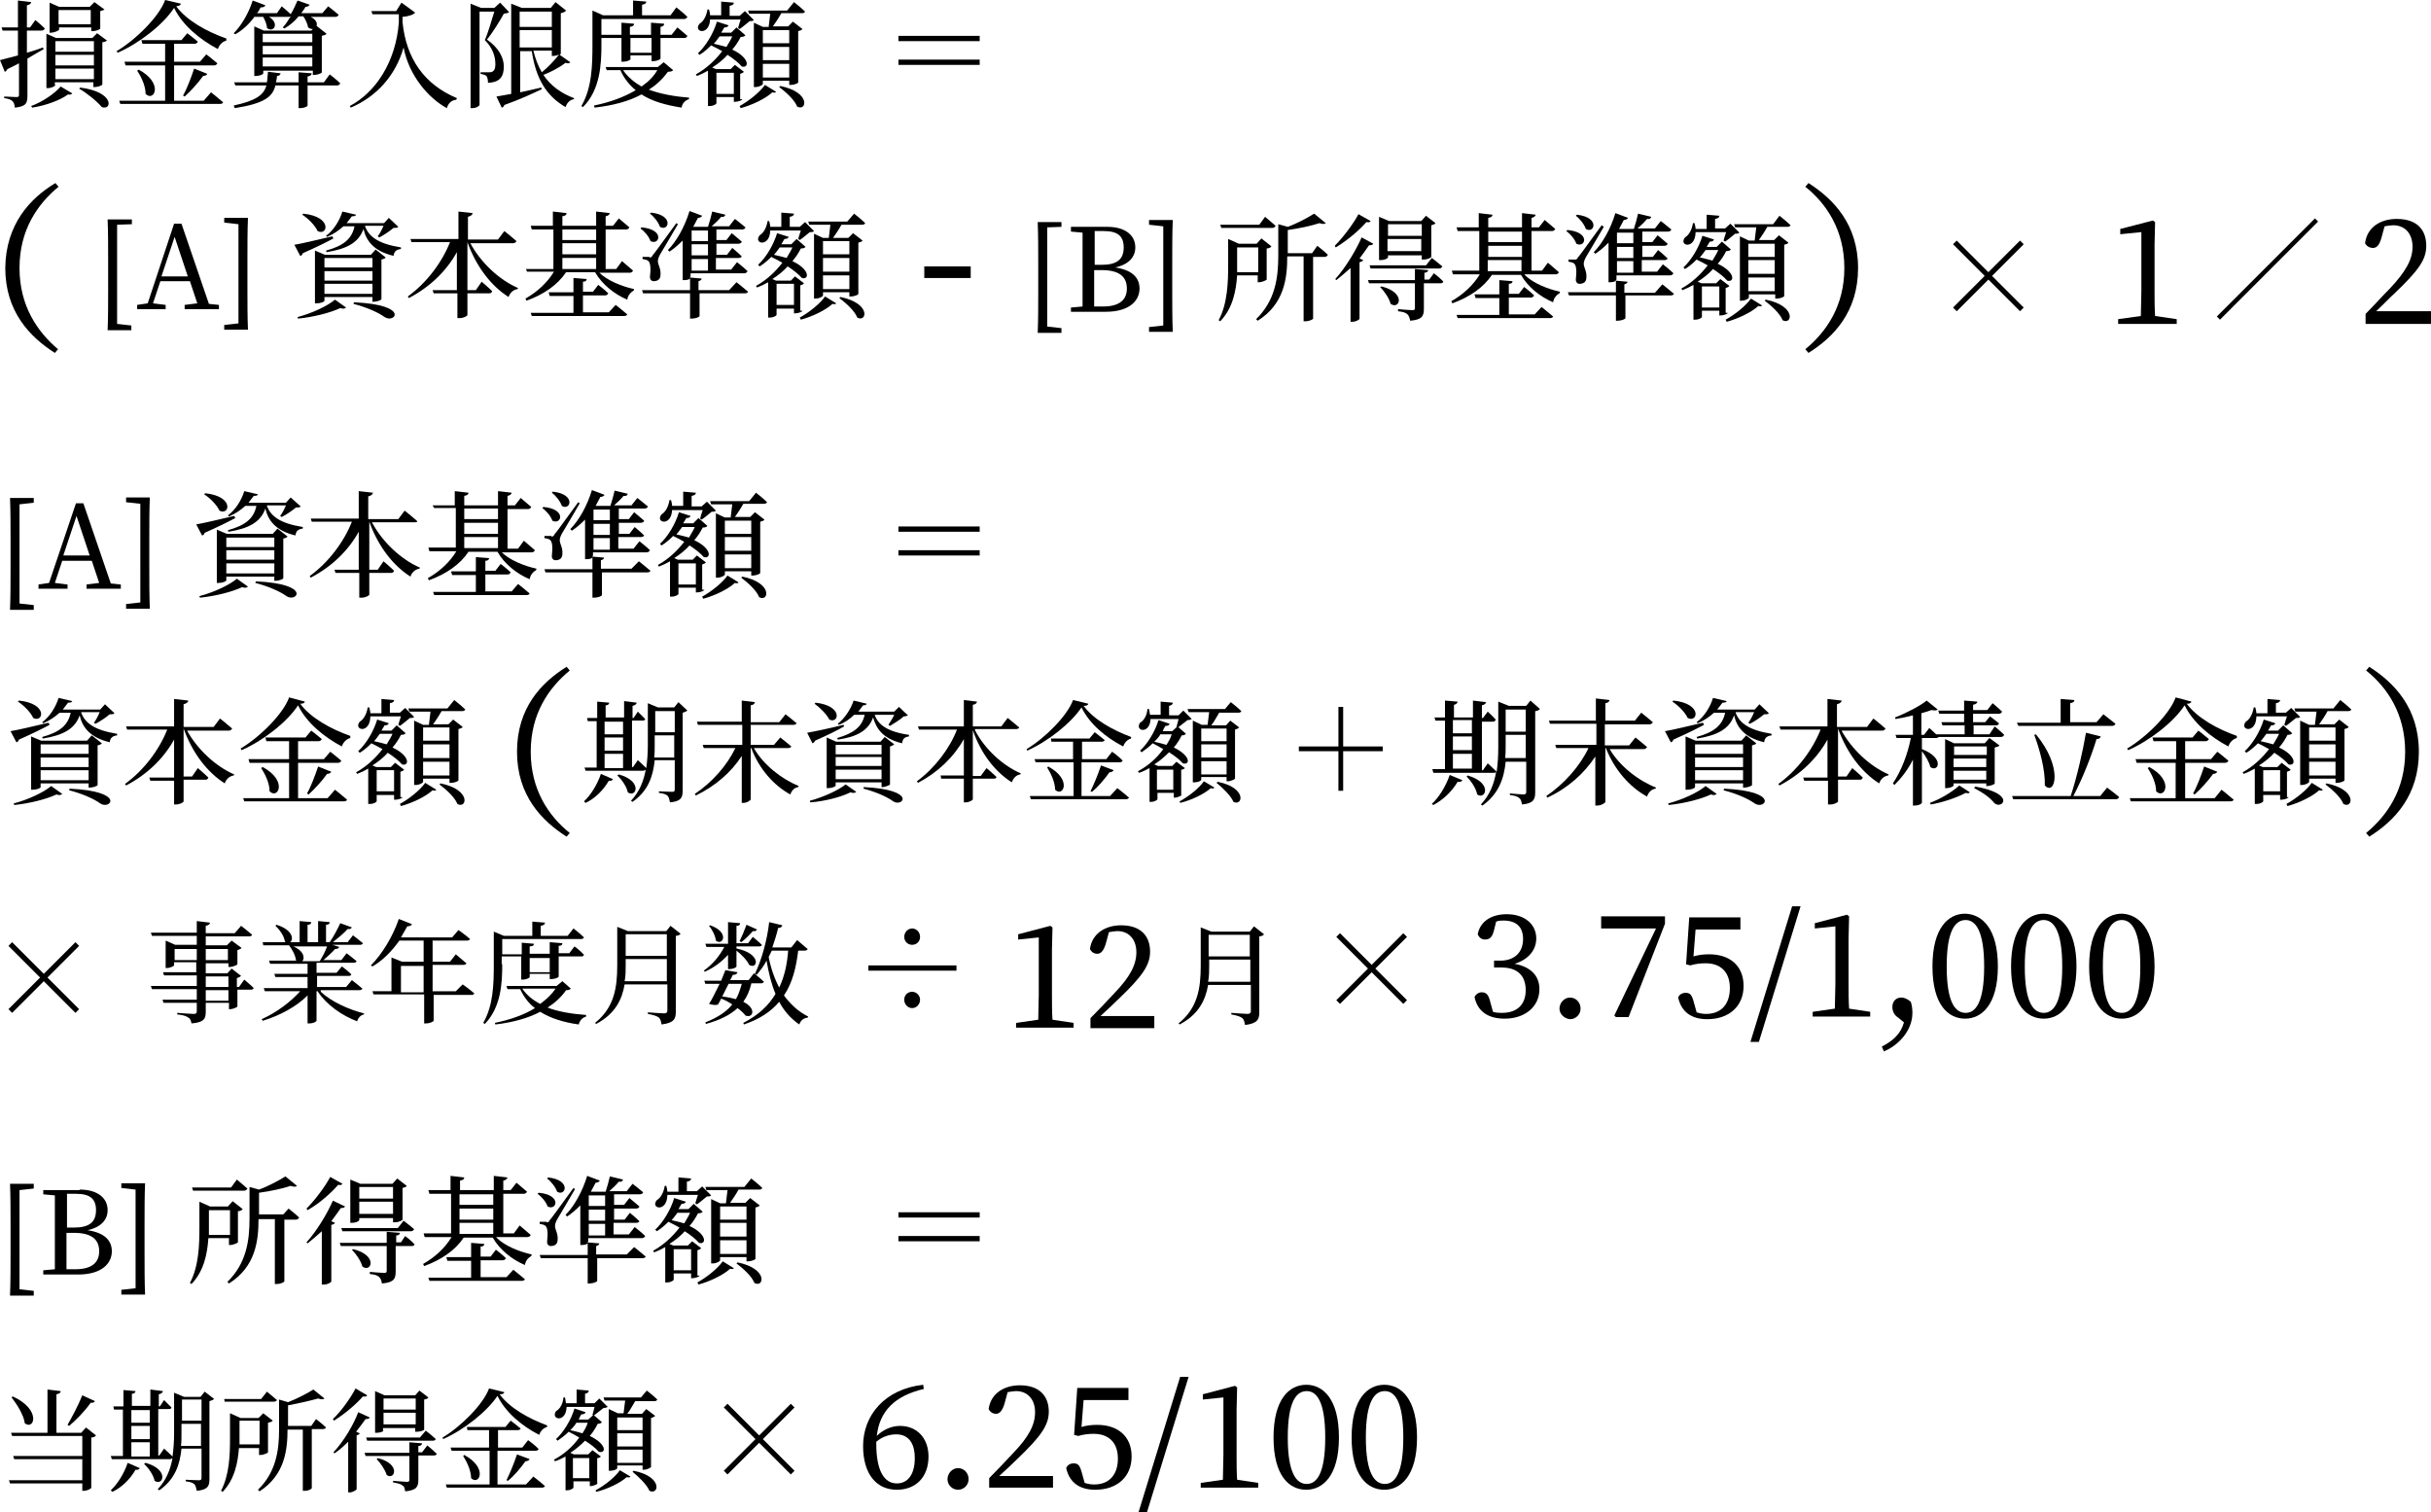 <?xml version="1.0" encoding="utf-8"?>
<!-- Generator: Adobe Illustrator 27.7.0, SVG Export Plug-In . SVG Version: 6.00 Build 0)  -->
<svg version="1.1" id="レイヤー_1" xmlns="http://www.w3.org/2000/svg" xmlns:xlink="http://www.w3.org/1999/xlink" x="0px"
	 y="0px" viewBox="0 0 460.8 286.7" style="enable-background:new 0 0 460.8 286.7;" xml:space="preserve">
<g>
	<g>
		<path d="M3.7,225.6c0,2.1,0,4.3,0,6.5v5.8c0,2.1,0,4.3,0,6.5l2.7,0.3v0.9H1.9C2,243,2,240.4,2,237.8V232c0-2.5,0-5.1-0.1-7.6h4.5
			v0.9L3.7,225.6z"/>
		<path d="M15.1,225.5c3.4,0,5.3,1.6,5.3,3.9c0,1.7-1.1,3.2-3.8,3.8c3.3,0.5,4.6,2,4.6,4c0,2.2-1.8,4.4-6.4,4.4H8.2v-0.8l2.2-0.2
			c0-2.1,0-4.3,0-6.4v-1.2c0-2.1,0-4.2,0-6.4l-2.2-0.2v-0.8H15.1z M12.7,226.4c0,2.1,0,4.2,0,6.3H14c2.9,0,4.2-1,4.2-3.3
			c0-2.2-1.2-3.1-3.8-3.1H12.7z M14.3,240.6c3,0,4.5-1.2,4.5-3.4c0-2.3-1.5-3.5-4.8-3.5h-1.4c0,2.5,0,4.7,0,6.9H14.3z"/>
		<path d="M27.4,237.8c0,2.5,0,5.1,0.1,7.6h-4.5v-0.9l2.7-0.3c0-2.1,0-4.3,0-6.5V232c0-2.1,0-4.3,0-6.5l-2.7-0.3v-0.9h4.5
			c-0.1,2.5-0.1,5.1-0.1,7.6V237.8z"/>
		<path d="M39.5,234.7c-0.2,2.9-0.8,6.2-3.2,8.7l-0.3-0.2c1.7-3.2,1.8-7.2,1.8-10.6v-4.8l2,0.9h3.4l0.9-1l1.9,1.5
			c-0.1,0.2-0.5,0.4-0.9,0.4v5.9c0,0.1-0.9,0.5-1.4,0.5h-0.3v-1.3H39.5z M36.6,225.7l-0.2-0.6h7.4l1.1-1.5c0,0,1.2,1,2,1.7
			c-0.1,0.2-0.3,0.4-0.6,0.4H36.6z M39.6,229.4v3.2c0,0.5,0,0.9,0,1.5h4v-4.7H39.6z M54.7,229.1c0,0,1.3,1,2,1.7
			c-0.1,0.2-0.3,0.4-0.6,0.4h-2.2v11.7c0,0.1-0.6,0.5-1.5,0.5h-0.3v-12.3h-3.1v0c0,4-0.5,9-5.6,12.2l-0.3-0.3
			c3.6-3.5,4.2-7.8,4.2-12v-6l1.8,0.5c1.9-0.7,3.9-1.8,5-2.5l2.2,1.8c-0.2,0.2-0.6,0.2-1.2,0c-1.5,0.5-3.8,1-6,1.3v4.1h4.6
			L54.7,229.1z"/>
		<path d="M64.9,224.4c-0.1,0.2-0.3,0.3-0.8,0.2c-1.3,1.5-3.5,3.5-5.8,4.8l-0.2-0.3c1.7-1.7,3.6-4.3,4.5-6L64.9,224.4z M65.4,228.7
			c-0.1,0.2-0.3,0.3-0.8,0.3c-0.5,0.7-1.1,1.6-1.8,2.5l0.7,0.3c-0.1,0.2-0.3,0.3-0.7,0.4v10.7c0,0.2-0.7,0.6-1.4,0.6H61v-10.1
			c-0.9,0.8-1.8,1.6-2.7,2.3l-0.2-0.2c2-2.2,4-5.6,5-7.9L65.4,228.7z M76.8,234.3c0,0,1.2,0.9,1.8,1.6c-0.1,0.2-0.3,0.3-0.5,0.3H75
			v4.8c0,1.4-0.3,2.1-2.6,2.3c-0.1-0.5-0.2-0.9-0.5-1.2c-0.3-0.3-0.8-0.5-1.8-0.6v-0.4c0,0,2.2,0.2,2.7,0.2c0.4,0,0.5-0.1,0.5-0.4
			v-4.7h-8.7l-0.2-0.6h8.9v-2.1l2.5,0.2c0,0.3-0.3,0.5-0.7,0.5v1.3h0.9L76.8,234.3z M76.5,231.4c0,0,1.2,0.9,2,1.6
			c-0.1,0.2-0.3,0.4-0.6,0.4h-13l-0.2-0.6h10.7L76.5,231.4z M68.1,231.3c0,0.1-0.5,0.5-1.4,0.5h-0.3v-8.2l1.9,0.8h6.1l0.9-1l1.8,1.4
			c-0.1,0.2-0.4,0.3-0.8,0.4v6c0,0.1-0.6,0.5-1.5,0.5h-0.3v-0.8h-6.4V231.3z M67,236.8c4.7,1.2,3.4,4.5,1.7,3.3
			c-0.3-1.1-1.2-2.4-2-3.2L67,236.8z M68.1,225v2.2h6.4V225H68.1z M74.5,230.1v-2.3h-6.4v2.3H74.5z"/>
		<path d="M94.1,234.6c1.6,1.6,4.4,2.7,6.7,3.2l-0.1,0.3c-0.7,0.4-1.1,1-1.2,1.7c-2.4-1-4.8-2.9-6.1-5.2h-5.5
			c-1.6,2.4-4.2,4.2-7.5,5.4l-0.2-0.4c2.3-1.3,4.2-3.1,5.4-5.1h-5.1l-0.2-0.7h5.2v-7.5h-4.1l-0.2-0.7h4.2v-2.7l2.6,0.3
			c0,0.3-0.2,0.5-0.8,0.6v1.8h6.4v-2.7l2.6,0.3c-0.1,0.3-0.3,0.5-0.8,0.6v1.8h1.4l1.1-1.4c0,0,1.2,1,2,1.7c-0.1,0.2-0.3,0.4-0.6,0.4
			h-3.9v7.5h2l1.1-1.5c0,0,1.3,1.1,2.1,1.8c-0.1,0.2-0.3,0.4-0.6,0.4H94.1z M97.3,240.7c0,0,1.4,1.1,2.2,1.8
			c-0.1,0.2-0.3,0.3-0.6,0.3H81.4l-0.2-0.6h8.1v-3.2h-4.5l-0.2-0.7h4.7v-2.7l2.5,0.2c0,0.3-0.2,0.5-0.7,0.5v1.9H93l1-1.3
			c0,0,1.2,0.9,1.9,1.6c-0.1,0.2-0.3,0.4-0.6,0.4h-4.2v3.2h4.9L97.3,240.7z M87.1,226.4v2h6.4v-2H87.1z M87.1,231.2h6.4v-2.1h-6.4
			V231.2z M93.5,233.9v-2.1h-6.4v2.1H93.5z"/>
		<path d="M102.1,226.1c4.5,0.4,3.4,3.5,1.7,2.6c-0.3-0.9-1.2-1.9-1.9-2.4L102.1,226.1z M120.2,236.4c0,0,1.4,1.1,2.2,1.8
			c-0.1,0.2-0.3,0.3-0.6,0.3h-8.6v4.3c0,0.2-0.8,0.5-1.5,0.5h-0.3v-4.8h-8.9l-0.2-0.6h9.1v-2.2c-0.2,0.2-0.6,0.3-1.1,0.3h-0.3v-7.5
			c-0.8,0.8-1.6,1.5-2.5,2.1l-0.3-0.3c1.6-1.6,3.2-4.4,4.1-7.4l2.4,0.9c-0.1,0.2-0.4,0.4-0.8,0.4c-0.3,0.6-0.6,1.1-0.9,1.7h0h2.8
			c0.3-0.9,0.6-2,0.8-2.9l2.5,0.6c-0.1,0.3-0.3,0.5-0.8,0.4c-0.5,0.6-1.1,1.2-1.8,1.8h3.3l1.1-1.4c0,0,1.2,0.9,2,1.6
			c0,0.2-0.3,0.4-0.6,0.4h-4.9v2h1.9l1-1.3c0,0,1.1,0.9,1.9,1.6c0,0.2-0.3,0.4-0.6,0.4h-4.2v2.1h2l1-1.3c0,0,1.1,0.9,1.8,1.6
			c-0.1,0.2-0.3,0.3-0.6,0.3h-4.3v2.2h2.9l1.1-1.4c0,0,1.3,1,2,1.7c-0.1,0.2-0.3,0.4-0.6,0.4h-10.2v0.6c0,0,0,0.1-0.2,0.2l2.3,0.2
			c0,0.2-0.2,0.4-0.6,0.5v1.6h5.8L120.2,236.4z M103.6,231.7c0.3,0,0.4,0,0.6-0.4c0.5-0.6,0.5-0.6,4.5-6.1l0.3,0.2
			c-0.9,1.6-2.9,4.9-3.3,5.6c-0.3,0.5-0.5,1-0.5,1.4c0,0.7,0.6,1.4,0.5,2.6c0,0.8-0.5,1.2-1.3,1.2c-0.4,0-0.7-0.3-0.7-0.8
			c0.2-1.7,0.1-2.8-0.4-3.1c-0.3-0.2-0.6-0.2-1-0.3v-0.4H103.6z M103.9,223.2c4.5,0.5,3.3,3.7,1.7,2.7c-0.3-0.9-1.2-2-1.9-2.5
			L103.9,223.2z M111.6,226.6v2h3.1v-2H111.6z M114.7,229.3h-3.1v2.1h3.1V229.3z M114.7,232h-3.1v2.2h3.1V232z"/>
		<path d="M132.6,241.8c0,0.2-0.8,0.5-1.4,0.5H131v-0.9h-3.3v1.2c0,0.1-0.5,0.5-1.3,0.5h-0.3v-6.7c-0.7,0.4-1.3,0.7-2.1,1l-0.2-0.3
			c2-1.1,3.7-2.7,5-4.4c-0.7-0.4-1.5-0.8-2.1-1.1c-0.7,0.7-1.4,1.3-2.2,1.8l-0.3-0.3c1.5-1.4,2.9-3.7,3.6-6l2.2,0.7
			c-0.1,0.3-0.4,0.4-0.8,0.4c-0.2,0.3-0.4,0.7-0.6,1h1.9l1-1l1.7,1.5c-0.2,0.2-0.4,0.3-0.9,0.3c-0.4,0.8-0.9,1.6-1.6,2.4
			c3.4,1.6,3.2,3.6,1.8,3.2c-0.6-0.7-1.6-1.5-2.7-2.2c-0.8,0.9-1.8,1.7-2.9,2.4l0.7,0.3h2.8l0.8-0.8l1.7,1.3
			c-0.1,0.2-0.4,0.3-0.7,0.4V241.8z M126.5,226.6c-0.1,3.3-3.3,2.5-2,0.9c0.7-0.4,1.3-1.4,1.5-2.7l0.3,0c0.1,0.4,0.2,0.8,0.2,1.1
			h2.1v-2.7l2.4,0.2c0,0.3-0.2,0.5-0.8,0.6v1.8h1.9l1-0.9l1.7,1.7c-0.2,0.2-0.4,0.2-0.8,0.2c-0.5,0.4-1.3,1.1-1.9,1.5l-0.3-0.2
			c0.1-0.4,0.3-1,0.5-1.6H126.5z M128.4,229.9c-0.4,0.5-0.7,1-1.1,1.4c0.9,0.2,1.7,0.4,2.4,0.6c0.4-0.7,0.8-1.3,1.1-2H128.4z
			 M131,240.8v-4h-3.3v4H131z M132.2,243.1c1.8-1,3.8-2.6,4.8-4l2.1,1.3c-0.1,0.2-0.4,0.2-0.7,0.1c-1.3,1.2-3.8,2.4-6,3L132.2,243.1
			z M142.4,223.4c0,0,1.3,1,2.1,1.8c-0.1,0.2-0.3,0.3-0.6,0.3H140c-0.5,0.9-1.1,1.8-1.6,2.5h2.9l0.9-0.9l1.8,1.4
			c-0.1,0.2-0.4,0.3-0.8,0.4v9.7c0,0.2-0.8,0.5-1.4,0.5h-0.3v-0.8h-5v0.6c0,0.2-0.7,0.6-1.4,0.6h-0.3v-12.2l1.7,0.8h1.1
			c0.1-0.7,0.2-1.7,0.3-2.5h-4l-0.2-0.6h7.4L142.4,223.4z M136.5,228.7v2.5h5v-2.5H136.5z M136.5,234.4h5v-2.6h-5V234.4z
			 M141.5,237.7v-2.6h-5v2.6H141.5z M139.8,239.3c5.9,1.2,5,4.9,3.2,3.9c-0.5-1.3-2.2-2.8-3.4-3.7L139.8,239.3z"/>
	</g>
	<g>
		<path d="M185.7,230.8h-15.4v-1h15.4V230.8z M185.7,235.3h-15.4v-1h15.4V235.3z"/>
	</g>
	<g>
		<path d="M137.9,279.5l-0.7-0.7l6-6l-6-6l0.7-0.7l6,6l6-6l0.7,0.7l-6,6l6,6l-0.7,0.7l-6-6L137.9,279.5z"/>
	</g>
	<g>
		<path d="M175.1,263.3c-5.6,1.3-8.4,4.3-8.9,8.9c1.2-1.2,2.8-1.9,4.4-1.9c3.2,0,5.4,2.3,5.4,5.8c0,4-2.5,6.3-6,6.3
			c-3.9,0-6.4-3-6.4-8.3c0-5.8,4.1-10.8,11.4-11.6L175.1,263.3z M166.1,273.7c0,5.1,1.5,7.5,3.9,7.5c2,0,3.4-1.6,3.4-4.8
			c0-3.1-1.4-4.5-3.5-4.5c-1.3,0-2.6,0.4-3.8,1.4V273.7z"/>
		<path d="M179.6,280.4c0-1.1,0.9-2.1,2-2.1c1.1,0,2,0.9,2,2.1c0,1.1-0.9,2-2,2C180.5,282.4,179.6,281.5,179.6,280.4z"/>
		<path d="M199.6,279.7v2.3h-12.1v-1.8c1.6-1.6,3.2-3.3,4.5-4.7c3-3.1,4.2-5.4,4.2-7.8c0-2.4-1.4-4-3.6-4c-0.4,0-1,0.1-1.6,0.2
			l-0.6,2.2c-0.4,1.3-0.9,1.9-1.6,1.9c-0.6,0-1.1-0.3-1.4-0.9c0.4-3,3-4.5,5.9-4.5c3.8,0,5.5,2.1,5.5,5c0,2.5-1.4,4.6-5.9,8.9
			c-0.8,0.8-2.1,2-3.5,3.3H199.6z"/>
		<path d="M205,270.5c1-0.3,1.9-0.4,3-0.4c3.8,0,6.5,2.1,6.5,6c0,3.8-2.7,6.3-6.9,6.3c-3,0-4.9-1.4-5.5-4.1c0.2-0.6,0.8-0.9,1.4-0.9
			c0.9,0,1.2,0.4,1.6,1.9l0.5,1.8c0.6,0.2,1.2,0.3,1.8,0.3c2.9,0,4.5-1.9,4.5-4.9c0-3.1-1.8-4.7-4.6-4.7c-0.9,0-1.9,0.1-2.9,0.4
			l-0.8-0.2l0.6-8.9h9.7v2.3h-8.5L205,270.5z"/>
		<path d="M223.7,261h1.6l-7.9,25.7h-1.6L223.7,261z"/>
		<path d="M238.5,281.1v0.9h-10.9v-0.9l4.2-0.6c0-1.6,0.1-3.2,0.1-4.7v-10.9l-3.9,0.4v-1l6.1-1.6l0.4,0.3l-0.1,4.2v8.6
			c0,1.6,0,3.2,0.1,4.7L238.5,281.1z"/>
		<path d="M253.8,272.5c0,7.3-3.1,9.9-6.2,9.9c-3.2,0-6.2-2.6-6.2-9.9c0-7.3,3-10,6.2-10C250.8,262.5,253.8,265.2,253.8,272.5z
			 M247.7,281.3c1.8,0,3.5-1.8,3.5-8.8s-1.7-8.8-3.5-8.8c-1.9,0-3.6,1.8-3.6,8.8C244.1,279.4,245.8,281.3,247.7,281.3z"/>
		<path d="M268.6,272.5c0,7.3-3.1,9.9-6.2,9.9c-3.2,0-6.2-2.6-6.2-9.9c0-7.3,3-10,6.2-10C265.6,262.5,268.6,265.2,268.6,272.5z
			 M262.5,281.3c1.8,0,3.5-1.8,3.5-8.8s-1.7-8.8-3.5-8.8c-1.9,0-3.6,1.8-3.6,8.8C258.9,279.4,260.6,281.3,262.5,281.3z"/>
	</g>
	<g>
		<path d="M18.2,272.1c-0.1,0.2-0.5,0.4-0.9,0.4v9.5c0,0.2-0.8,0.6-1.4,0.6h-0.3v-1.4H1.9l-0.2-0.6h13.9v-4H2.7L2.5,276h13.1v-3.8
			H2.3l-0.2-0.6H9v-8.2l2.5,0.3c0,0.3-0.2,0.5-0.8,0.6v7.3h4.7l0.9-1L18.2,272.1z M2.4,264.7c5.5,2.5,4.1,6.5,2.3,5.1
			c-0.2-1.6-1.5-3.6-2.5-4.9L2.4,264.7z M18,265.6c-0.1,0.2-0.4,0.4-0.8,0.3c-1.2,1.7-2.8,3.3-4.1,4.4l-0.3-0.2
			c0.8-1.4,2-3.6,2.8-5.6L18,265.6z"/>
		<path d="M40.6,265.2c-0.1,0.1-0.5,0.3-0.9,0.4v14.8c0,1.3-0.3,2-2.4,2.2c-0.1-0.5-0.2-0.9-0.4-1.2c-0.3-0.3-0.8-0.5-1.7-0.6v-0.3
			c0,0,2,0.1,2.5,0.1c0.4,0,0.5-0.1,0.5-0.5v-5.5h-3.8c-0.3,3-1.2,5.8-4.2,7.9l-0.3-0.2c1.6-1.7,2.4-3.7,2.8-5.9
			c-0.1,0.1-0.3,0.2-0.5,0.2H21.2l-0.2-0.6h2.3v-8.8h-1.7l-0.1-0.6h1.9v-3.1l2.3,0.2c-0.1,0.3-0.2,0.5-0.7,0.5v2.3h3.5v-3.1l2.4,0.3
			c-0.1,0.3-0.3,0.5-0.8,0.6v2.3h0.2l0.8-1.2c0,0,0.9,0.9,1.4,1.4c0,0.2-0.2,0.3-0.5,0.3h-2v8.8h0.2l0.9-1.3c0,0,1,0.9,1.6,1.5
			c0.2-1.4,0.3-2.9,0.3-4.4V264l1.9,0.8h3.1l0.8-1L40.6,265.2z M21,282.5c1.2-1.1,2.5-3.1,3.2-5.2l2.3,1c-0.1,0.2-0.4,0.4-0.8,0.3
			c-1.1,1.9-2.7,3.4-4.4,4.2L21,282.5z M24.9,267.3v2.4h3.5v-2.4H24.9z M24.9,272.8h3.5v-2.5h-3.5V272.8z M24.9,276.1h3.5v-2.7h-3.5
			V276.1z M27.6,277.3c4.6,1.3,3.3,4.5,1.7,3.4c-0.2-1.1-1.2-2.5-2-3.2L27.6,277.3z M38.1,274.1v-4.2h-3.7v2c0,0.7,0,1.5-0.1,2.2
			H38.1z M34.5,265.3v4h3.7v-4H34.5z"/>
		<path d="M45.3,274.4c-0.2,2.8-0.8,6-3.1,8.4l-0.3-0.2c1.6-3.1,1.7-6.8,1.7-10.1v-4.6l2,0.9H49l0.9-0.9l1.8,1.4
			c-0.1,0.2-0.5,0.3-0.9,0.4v5.6c0,0.1-0.8,0.5-1.4,0.5h-0.3v-1.3H45.3z M42.6,265.8l-0.1-0.6h7l1.1-1.4c0,0,1.2,1,1.9,1.6
			c-0.1,0.2-0.3,0.3-0.6,0.3H42.6z M45.4,269.3v3.1c0,0.4,0,0.9,0,1.4h3.8v-4.5H45.4z M59.9,269c0,0,1.2,0.9,1.9,1.6
			c-0.1,0.2-0.3,0.3-0.6,0.3h-2.1v11.2c0,0.1-0.5,0.5-1.4,0.5h-0.3V271h-2.9v0c0,3.8-0.5,8.6-5.3,11.7l-0.3-0.3
			c3.4-3.3,4-7.4,4-11.4v-5.7l1.7,0.5c1.8-0.7,3.7-1.7,4.8-2.4l2.1,1.7c-0.2,0.2-0.6,0.2-1.2,0c-1.4,0.4-3.6,0.9-5.7,1.3v3.9h4.4
			L59.9,269z"/>
		<path d="M69.6,264.5c-0.1,0.2-0.3,0.3-0.8,0.2c-1.2,1.4-3.4,3.3-5.5,4.6l-0.2-0.3c1.7-1.6,3.4-4.1,4.3-5.8L69.6,264.5z
			 M70.1,268.7c-0.1,0.2-0.3,0.3-0.8,0.3c-0.5,0.7-1.1,1.5-1.8,2.4l0.7,0.3c-0.1,0.2-0.3,0.3-0.6,0.4v10.2c0,0.1-0.7,0.6-1.3,0.6
			h-0.3v-9.6c-0.8,0.8-1.7,1.6-2.6,2.2l-0.2-0.2c2-2.1,3.9-5.4,4.7-7.6L70.1,268.7z M81,274c0,0,1.1,0.9,1.8,1.6
			c-0.1,0.2-0.3,0.3-0.5,0.3h-3v4.6c0,1.3-0.3,2-2.5,2.2c-0.1-0.5-0.1-0.9-0.5-1.1c-0.3-0.3-0.8-0.4-1.8-0.6v-0.3
			c0,0,2.1,0.2,2.6,0.2c0.4,0,0.5-0.1,0.5-0.4v-4.5h-8.3l-0.2-0.6h8.5v-2l2.4,0.2c0,0.3-0.3,0.5-0.7,0.5v1.2H80L81,274z M80.7,271.2
			c0,0,1.2,0.9,1.9,1.6c-0.1,0.2-0.3,0.3-0.5,0.3H69.6l-0.2-0.6h10.2L80.7,271.2z M72.7,271.2c0,0.1-0.5,0.4-1.3,0.4h-0.3v-7.9
			l1.8,0.8h5.8l0.8-0.9l1.7,1.3c-0.1,0.2-0.3,0.3-0.8,0.4v5.7c0,0.1-0.6,0.4-1.4,0.4h-0.3v-0.7h-6.1V271.2z M71.6,276.4
			c4.5,1.1,3.2,4.3,1.7,3.2c-0.3-1-1.2-2.3-1.9-3L71.6,276.4z M72.7,265.1v2.1h6.1v-2.1H72.7z M78.8,270v-2.2h-6.1v2.2H78.8z"/>
		<path d="M95.6,263.9c-0.1,0.3-0.3,0.4-0.9,0.4c1.9,2.6,5.5,4.6,9,5.9l0,0.3c-0.8,0.2-1.3,0.9-1.5,1.5c-3.3-1.7-6.4-4.3-7.9-7.4
			c-2,3-6.3,6.4-10.3,8.2l-0.1-0.3c3.5-2.1,7.7-6.3,8.8-9.3L95.6,263.9z M101.1,279.9c0,0,1.3,1,2.2,1.8c-0.1,0.2-0.3,0.3-0.6,0.3
			h-18l-0.2-0.6h8.3V275h-7.2l-0.2-0.6h7.3v-3.3h-4.1l-0.1-0.6h7.3l1-1.2c0,0,1.2,0.9,1.9,1.5c-0.1,0.2-0.3,0.3-0.6,0.3h-3.7v3.3
			h4.6l1.1-1.4c0,0,1.3,0.9,2,1.7c-0.1,0.2-0.3,0.3-0.6,0.3h-7.2v6.4h5.4L101.1,279.9z M88,275.8c4.6,2.5,2.8,5.9,1.3,4.4
			c0-1.4-0.8-3.1-1.5-4.2L88,275.8z M96,280.6c0.6-1.2,1.4-3.1,2-4.9l2.4,0.9c-0.1,0.2-0.4,0.4-0.8,0.4c-1,1.4-2.2,2.8-3.3,3.7
			L96,280.6z"/>
		<path d="M113.3,281.2c0,0.1-0.8,0.5-1.3,0.5h-0.2v-0.9h-3.1v1.2c0,0.1-0.5,0.5-1.2,0.5h-0.3v-6.4c-0.6,0.3-1.3,0.7-2,0.9l-0.2-0.3
			c1.9-1,3.6-2.5,4.8-4.2c-0.7-0.4-1.4-0.8-2-1.1c-0.7,0.7-1.4,1.2-2.1,1.7l-0.3-0.3c1.4-1.3,2.8-3.5,3.5-5.8l2.1,0.7
			c-0.1,0.3-0.3,0.4-0.8,0.4c-0.2,0.3-0.4,0.7-0.5,1h1.8l1-0.9l1.6,1.4c-0.2,0.2-0.4,0.3-0.8,0.3c-0.4,0.8-0.9,1.6-1.5,2.3
			c3.3,1.6,3.1,3.4,1.7,3c-0.6-0.7-1.5-1.4-2.6-2.1c-0.8,0.8-1.7,1.6-2.8,2.3l0.7,0.3h2.7l0.8-0.8l1.6,1.2c-0.1,0.1-0.3,0.3-0.7,0.3
			V281.2z M107.4,266.7c-0.1,3.1-3.1,2.4-2,0.8c0.7-0.4,1.3-1.3,1.4-2.6l0.3,0c0.1,0.4,0.1,0.8,0.2,1.1h2v-2.6l2.3,0.2
			c0,0.3-0.2,0.5-0.7,0.6v1.8h1.8l0.9-0.9l1.6,1.6c-0.2,0.1-0.4,0.2-0.8,0.2c-0.5,0.4-1.3,1-1.8,1.4l-0.3-0.1c0.1-0.4,0.3-1,0.4-1.5
			H107.4z M109.2,269.8c-0.3,0.5-0.7,0.9-1.1,1.3c0.9,0.2,1.6,0.4,2.3,0.6c0.4-0.6,0.8-1.3,1-2H109.2z M111.7,280.2v-3.8h-3.1v3.8
			H111.7z M112.9,282.5c1.7-0.9,3.7-2.5,4.6-3.8l2,1.2c-0.1,0.2-0.4,0.2-0.7,0.1c-1.2,1.1-3.7,2.3-5.8,2.8L112.9,282.5z
			 M122.6,263.6c0,0,1.3,1,2,1.7c-0.1,0.2-0.3,0.3-0.5,0.3h-3.7c-0.5,0.8-1,1.8-1.5,2.4h2.8l0.8-0.9l1.7,1.3
			c-0.1,0.1-0.4,0.3-0.8,0.4v9.3c0,0.1-0.8,0.5-1.3,0.5h-0.3v-0.8H117v0.5c0,0.2-0.6,0.5-1.3,0.5h-0.3v-11.7l1.7,0.8h1.1
			c0.1-0.7,0.2-1.6,0.3-2.4h-3.9l-0.2-0.6h7.1L122.6,263.6z M117,268.7v2.4h4.8v-2.4H117z M117,274.2h4.8v-2.5H117V274.2z
			 M121.8,277.3v-2.5H117v2.5H121.8z M120.1,278.8c5.6,1.1,4.8,4.7,3,3.8c-0.5-1.2-2.1-2.7-3.2-3.6L120.1,278.8z"/>
	</g>
	<g>
		<path d="M9.4,137.4c-1.3,0.7-3.1,1.6-5.8,2.8c-0.1,0.3-0.3,0.5-0.5,0.5l-1.1-2.1c1.3-0.2,4.2-0.9,7.2-1.6L9.4,137.4z M2.6,152.3
			c2.7-0.7,5.7-2.1,7.1-3.3l2.1,1.5c-0.2,0.2-0.6,0.3-1.1,0.1c-1.9,0.9-5.1,1.7-8,2L2.6,152.3z M3.6,132.8c5.6,0.6,4.6,4.3,2.7,3.3
			c-0.5-1.1-1.8-2.4-2.9-3.1L3.6,132.8z M16.8,149.4v-0.9H7.7v0.7c0,0.2-0.7,0.5-1.5,0.5H5.9v-10.1l1.9,0.8h8.7l0.9-1l1.9,1.5
			c-0.1,0.2-0.4,0.3-0.8,0.4v7.5c0,0.2-0.9,0.5-1.5,0.5H16.8z M7.7,141.1v1.8h9.1v-1.8H7.7z M16.8,143.6H7.7v1.8h9.1V143.6z
			 M16.8,147.9V146H7.7v1.9H16.8z M15.4,135.1c0.7,1.9,2.4,3.3,6.8,4l0,0.3c-0.8,0.1-1.3,0.4-1.4,1.3c-3.8-0.9-5.2-2.9-5.7-5.1
			c-0.9,2.6-3.2,3.8-7,4.4l-0.1-0.3c3.3-0.9,4.9-2.2,5.4-4.6h-2.1c-0.9,0.8-1.9,1.5-3.1,2L8,136.9c1.4-1,2.6-2.9,3.1-4.6l2.6,0.6
			c-0.1,0.2-0.2,0.3-0.8,0.3c-0.3,0.4-0.6,0.8-1,1.3H19l0.9-1l1.8,1.7c-0.2,0.2-0.4,0.2-0.9,0.2c-0.7,0.6-1.9,1.4-2.7,1.8l-0.3-0.2
			c0.4-0.5,0.8-1.3,1.1-2H15.4z M13.2,149.5c10.8,0.5,7.7,4.1,5.8,2.8c-1.1-0.8-3.2-1.8-5.9-2.5L13.2,149.5z"/>
		<path d="M35.3,138.2c2,3.8,5.6,7.1,9.1,8.6l-0.1,0.2c-0.7,0.1-1.4,0.6-1.7,1.5c-3.3-2.1-6.1-5.7-7.8-10.4v9.1h1.6l1.1-1.6
			c0,0,1.3,1.1,2,1.8c-0.1,0.2-0.2,0.4-0.5,0.4h-4.2v4.1c0,0.2-0.7,0.6-1.5,0.6H33V148h-4.5l-0.2-0.6H33v-7.2
			c-2,3.6-5.1,6.6-9.1,8.7l-0.2-0.3c3.6-2.6,6.5-6.5,8-10.3h-7.6l-0.2-0.6H33v-5.2l2.7,0.3c-0.1,0.3-0.2,0.5-0.9,0.7v4.3h5.7
			l1.2-1.6c0,0,1.4,1.1,2.3,1.9c-0.1,0.2-0.3,0.4-0.6,0.4H35.3z"/>
		<path d="M57.8,133c-0.1,0.3-0.4,0.4-0.9,0.4c2,2.7,5.8,4.8,9.5,6.1l0,0.4c-0.8,0.2-1.4,0.9-1.6,1.6c-3.4-1.8-6.7-4.5-8.3-7.8
			c-2.1,3.2-6.6,6.7-10.7,8.5l-0.2-0.3c3.7-2.2,8.1-6.6,9.2-9.7L57.8,133z M63.5,149.7c0,0,1.4,1.1,2.3,1.9
			c-0.1,0.2-0.3,0.3-0.6,0.3H46.3l-0.2-0.6h8.7v-6.7h-7.5l-0.2-0.7h7.7v-3.4h-4.3l-0.2-0.7h7.6l1.1-1.3c0,0,1.2,0.9,2,1.6
			c-0.1,0.2-0.3,0.4-0.6,0.4h-3.9v3.4h4.9l1.2-1.4c0,0,1.3,1,2.1,1.7c-0.1,0.2-0.3,0.4-0.6,0.4h-7.6v6.7h5.6L63.5,149.7z
			 M49.8,145.4c4.8,2.6,2.9,6.2,1.3,4.6c0-1.5-0.8-3.2-1.6-4.4L49.8,145.4z M58.2,150.4c0.7-1.2,1.5-3.3,2.1-5.1l2.5,1
			c-0.1,0.2-0.4,0.4-0.8,0.4c-1,1.4-2.4,2.9-3.5,3.9L58.2,150.4z"/>
		<path d="M76.3,151.1c0,0.2-0.8,0.5-1.4,0.5h-0.2v-0.9h-3.3v1.2c0,0.1-0.5,0.5-1.3,0.5h-0.3v-6.7c-0.7,0.4-1.3,0.7-2.1,1l-0.2-0.3
			c2-1.1,3.7-2.7,5-4.4c-0.7-0.4-1.5-0.8-2.1-1.1c-0.7,0.7-1.4,1.3-2.2,1.8l-0.3-0.3c1.5-1.4,2.9-3.7,3.6-6l2.2,0.7
			c-0.1,0.3-0.4,0.4-0.8,0.4c-0.2,0.3-0.4,0.7-0.6,1h1.9l1-1l1.7,1.5c-0.2,0.2-0.4,0.3-0.9,0.3c-0.4,0.8-0.9,1.6-1.6,2.4
			c3.4,1.6,3.2,3.6,1.8,3.2c-0.6-0.7-1.6-1.5-2.7-2.2c-0.8,0.9-1.8,1.7-2.9,2.4l0.7,0.3h2.8l0.8-0.8l1.7,1.3
			c-0.1,0.2-0.4,0.3-0.7,0.4V151.1z M70.2,135.9c-0.1,3.3-3.3,2.5-2,0.9c0.7-0.4,1.3-1.4,1.5-2.7l0.3,0c0.1,0.4,0.2,0.8,0.2,1.1h2.1
			v-2.7l2.4,0.2c0,0.3-0.2,0.5-0.8,0.6v1.8h1.9l1-0.9l1.7,1.7c-0.2,0.2-0.4,0.2-0.8,0.2c-0.5,0.4-1.3,1.1-1.9,1.5l-0.3-0.2
			c0.1-0.4,0.3-1,0.5-1.6H70.2z M72,139.1c-0.4,0.5-0.7,1-1.1,1.4c0.9,0.2,1.7,0.4,2.4,0.6c0.4-0.7,0.8-1.3,1.1-2H72z M74.7,150v-4
			h-3.3v4H74.7z M75.8,152.4c1.8-1,3.8-2.6,4.8-4l2.1,1.3c-0.1,0.2-0.4,0.2-0.7,0.1c-1.3,1.2-3.8,2.4-6,3L75.8,152.4z M86.1,132.7
			c0,0,1.3,1,2.1,1.8c-0.1,0.2-0.3,0.3-0.6,0.3h-3.9c-0.5,0.9-1.1,1.8-1.6,2.5H85l0.9-0.9l1.8,1.4c-0.1,0.2-0.4,0.3-0.8,0.4v9.7
			c0,0.2-0.8,0.5-1.4,0.5h-0.3v-0.8h-5v0.6c0,0.2-0.7,0.6-1.4,0.6h-0.3v-12.2l1.7,0.8h1.1c0.1-0.7,0.2-1.7,0.3-2.5h-4l-0.2-0.6h7.4
			L86.1,132.7z M80.2,137.9v2.5h5v-2.5H80.2z M80.2,143.7h5v-2.6h-5V143.7z M85.2,147v-2.6h-5v2.6H85.2z M83.5,148.5
			c5.9,1.2,5,4.9,3.2,3.9c-0.5-1.3-2.2-2.8-3.4-3.7L83.5,148.5z"/>
		<path d="M107.4,126.4l0.6,0.7c-4,3.3-7.4,8.2-7.4,15.4s3.4,12.2,7.4,15.4l-0.6,0.7c-4.7-3-9.4-7.8-9.4-16.1
			C98,134.2,102.6,129.4,107.4,126.4z"/>
		<path d="M130.3,134.7c-0.1,0.1-0.5,0.3-0.9,0.4v14.8c0,1.3-0.3,2-2.4,2.2c-0.1-0.5-0.2-0.9-0.4-1.2c-0.3-0.3-0.8-0.5-1.7-0.6V150
			c0,0,2,0.1,2.5,0.1c0.4,0,0.5-0.1,0.5-0.5v-5.5h-3.8c-0.3,3-1.2,5.8-4.2,7.9l-0.3-0.2c1.6-1.7,2.4-3.7,2.8-5.9
			c-0.1,0.1-0.3,0.2-0.5,0.2h-10.9l-0.2-0.6h2.3v-8.8h-1.7l-0.1-0.6h1.9v-3.1l2.3,0.2c-0.1,0.3-0.2,0.5-0.7,0.5v2.3h3.5v-3.1
			l2.4,0.3c-0.1,0.3-0.3,0.5-0.8,0.6v2.3h0.2l0.8-1.2c0,0,0.9,0.9,1.4,1.4c0,0.2-0.2,0.3-0.5,0.3h-2v8.8h0.2l0.9-1.3
			c0,0,1,0.9,1.6,1.5c0.2-1.4,0.3-2.9,0.3-4.4v-7.9l1.9,0.8h3.1l0.8-1L130.3,134.7z M110.7,151.9c1.2-1.1,2.5-3.1,3.2-5.2l2.3,1
			c-0.1,0.2-0.4,0.4-0.8,0.3c-1.1,1.9-2.7,3.4-4.4,4.2L110.7,151.9z M114.6,136.8v2.4h3.5v-2.4H114.6z M114.6,142.3h3.5v-2.5h-3.5
			V142.3z M114.6,145.6h3.5v-2.7h-3.5V145.6z M117.3,146.8c4.6,1.3,3.3,4.5,1.7,3.4c-0.2-1.1-1.2-2.5-2-3.2L117.3,146.8z
			 M127.8,143.6v-4.2h-3.7v2c0,0.7,0,1.5-0.1,2.2H127.8z M124.2,134.8v4h3.7v-4H124.2z"/>
		<path d="M142.9,141.8c1.8,3.2,5.3,5.9,8.5,7.2l-0.1,0.2c-0.7,0.1-1.2,0.6-1.5,1.4c-3.1-1.7-5.9-4.8-7.4-8.8h-0.1v9.7
			c0,0.2-0.7,0.7-1.4,0.7h-0.3v-8.9c-2,3.1-5,5.7-8.7,7.5l-0.2-0.3c3.3-2.2,6.1-5.4,7.7-8.7h-6l-0.2-0.6h7.5v-3.8h-8.4l-0.2-0.6h8.5
			v-4l2.5,0.3c-0.1,0.3-0.2,0.5-0.8,0.6v3.2h5.4l1.2-1.5c0,0,1.3,1,2.1,1.7c-0.1,0.2-0.3,0.3-0.6,0.3h-8.1v3.8h4.4l1.2-1.4
			c0,0,1.3,1,2.1,1.7c-0.1,0.2-0.3,0.3-0.6,0.3H142.9z"/>
		<path d="M160,137.7c-1.2,0.7-3,1.6-5.5,2.7c-0.1,0.3-0.3,0.4-0.5,0.5l-1-2c1.2-0.2,4.1-0.8,6.9-1.5L160,137.7z M153.5,151.8
			c2.6-0.7,5.4-2,6.8-3.1l2,1.4c-0.2,0.2-0.5,0.3-1.1,0.1c-1.8,0.9-4.9,1.7-7.6,1.9L153.5,151.8z M154.6,133.2
			c5.3,0.6,4.4,4.1,2.6,3.2c-0.5-1-1.8-2.3-2.8-3L154.6,133.2z M167.1,149.1v-0.8h-8.7v0.6c0,0.2-0.7,0.5-1.4,0.5h-0.3v-9.6l1.8,0.8
			h8.4l0.8-0.9l1.8,1.4c-0.1,0.1-0.4,0.3-0.8,0.4v7.2c0,0.1-0.9,0.5-1.4,0.5H167.1z M158.4,141.2v1.8h8.7v-1.8H158.4z M167.1,143.5
			h-8.7v1.7h8.7V143.5z M167.1,147.7v-1.8h-8.7v1.8H167.1z M165.8,135.5c0.6,1.8,2.3,3.2,6.5,3.8l0,0.3c-0.8,0.1-1.2,0.4-1.3,1.3
			c-3.7-0.9-4.9-2.8-5.5-4.9c-0.9,2.5-3.1,3.7-6.7,4.2l-0.1-0.3c3.1-0.9,4.7-2.1,5.2-4.4h-2c-0.8,0.8-1.8,1.5-2.9,1.9l-0.2-0.2
			c1.3-1,2.5-2.8,3-4.4l2.5,0.6c-0.1,0.2-0.2,0.3-0.7,0.3c-0.3,0.4-0.6,0.8-0.9,1.2h6.8l0.9-0.9l1.7,1.6c-0.2,0.1-0.4,0.2-0.8,0.2
			c-0.6,0.6-1.8,1.3-2.6,1.8l-0.3-0.2c0.3-0.5,0.8-1.2,1.1-1.9H165.8z M163.7,149.2c10.3,0.5,7.4,3.9,5.6,2.7
			c-1.1-0.8-3-1.7-5.6-2.4L163.7,149.2z"/>
		<path d="M184.8,138.4c1.9,3.7,5.4,6.8,8.7,8.2l-0.1,0.2c-0.7,0.1-1.3,0.6-1.6,1.5c-3.2-2-5.9-5.5-7.4-9.9v8.7h1.5l1.1-1.5
			c0,0,1.2,1,1.9,1.7c-0.1,0.2-0.2,0.3-0.5,0.3h-4v3.9c0,0.2-0.7,0.6-1.4,0.6h-0.3v-4.5h-4.3l-0.1-0.6h4.4v-6.9
			c-1.9,3.4-4.9,6.3-8.7,8.3l-0.2-0.3c3.4-2.5,6.2-6.2,7.6-9.8h-7.2l-0.2-0.6h8.7v-5l2.5,0.3c-0.1,0.3-0.2,0.5-0.8,0.6v4.1h5.4
			l1.2-1.6c0,0,1.4,1.1,2.2,1.8c-0.1,0.2-0.3,0.3-0.6,0.3H184.8z"/>
		<path d="M206.3,133.4c-0.1,0.3-0.3,0.4-0.9,0.4c1.9,2.6,5.5,4.6,9,5.9l0,0.3c-0.8,0.2-1.3,0.9-1.5,1.5c-3.3-1.7-6.4-4.3-7.9-7.4
			c-2,3-6.3,6.4-10.3,8.2l-0.1-0.3c3.5-2.1,7.7-6.3,8.8-9.3L206.3,133.4z M211.8,149.4c0,0,1.3,1,2.2,1.8c-0.1,0.2-0.3,0.3-0.6,0.3
			h-18l-0.2-0.6h8.3v-6.4h-7.2l-0.2-0.6h7.3v-3.3h-4.1l-0.1-0.6h7.3l1-1.2c0,0,1.2,0.9,1.9,1.5c-0.1,0.2-0.3,0.3-0.6,0.3h-3.7v3.3
			h4.6l1.1-1.4c0,0,1.3,0.9,2,1.7c-0.1,0.2-0.3,0.3-0.6,0.3h-7.2v6.4h5.4L211.8,149.4z M198.7,145.3c4.6,2.5,2.8,5.9,1.3,4.4
			c0-1.4-0.8-3.1-1.5-4.2L198.7,145.3z M206.7,150c0.6-1.2,1.4-3.1,2-4.9l2.4,0.9c-0.1,0.2-0.4,0.4-0.8,0.4c-1,1.4-2.2,2.8-3.3,3.7
			L206.7,150z"/>
		<path d="M224,150.7c0,0.1-0.8,0.5-1.3,0.5h-0.2v-0.9h-3.1v1.2c0,0.1-0.5,0.5-1.2,0.5h-0.3v-6.4c-0.6,0.3-1.3,0.7-2,0.9l-0.2-0.3
			c1.9-1,3.6-2.5,4.8-4.2c-0.7-0.4-1.4-0.8-2-1.1c-0.7,0.7-1.4,1.2-2.1,1.7l-0.3-0.3c1.4-1.3,2.8-3.5,3.5-5.8l2.1,0.7
			c-0.1,0.3-0.3,0.4-0.8,0.4c-0.2,0.3-0.4,0.7-0.5,1h1.8l1-0.9l1.6,1.4c-0.2,0.2-0.4,0.3-0.8,0.3c-0.4,0.8-0.9,1.6-1.5,2.3
			c3.3,1.6,3.1,3.4,1.7,3c-0.6-0.7-1.5-1.4-2.6-2.1c-0.8,0.8-1.7,1.6-2.8,2.3l0.7,0.3h2.7l0.8-0.8l1.6,1.2c-0.1,0.1-0.3,0.3-0.7,0.3
			V150.7z M218.1,136.2c-0.1,3.1-3.1,2.4-2,0.8c0.7-0.4,1.3-1.3,1.4-2.6l0.3,0c0.1,0.4,0.1,0.8,0.2,1.1h2V133l2.3,0.2
			c0,0.3-0.2,0.5-0.7,0.6v1.8h1.8l0.9-0.9l1.6,1.6c-0.2,0.1-0.4,0.2-0.8,0.2c-0.5,0.4-1.3,1-1.8,1.4l-0.3-0.1c0.1-0.4,0.3-1,0.4-1.5
			H218.1z M219.9,139.3c-0.3,0.5-0.7,0.9-1.1,1.3c0.9,0.2,1.6,0.4,2.3,0.6c0.4-0.6,0.8-1.3,1-2H219.9z M222.4,149.7v-3.8h-3.1v3.8
			H222.4z M223.6,151.9c1.7-0.9,3.7-2.5,4.6-3.8l2,1.2c-0.1,0.2-0.4,0.2-0.7,0.1c-1.2,1.1-3.7,2.3-5.8,2.8L223.6,151.9z
			 M233.3,133.1c0,0,1.3,1,2,1.7c-0.1,0.2-0.3,0.3-0.5,0.3h-3.7c-0.5,0.8-1,1.8-1.5,2.4h2.8l0.8-0.9l1.7,1.3
			c-0.1,0.1-0.4,0.3-0.8,0.4v9.3c0,0.1-0.8,0.5-1.3,0.5h-0.3v-0.8h-4.8v0.5c0,0.2-0.6,0.5-1.3,0.5h-0.3v-11.7l1.7,0.8h1.1
			c0.1-0.7,0.2-1.6,0.3-2.4h-3.9l-0.2-0.6h7.1L233.3,133.1z M227.7,138.1v2.4h4.8v-2.4H227.7z M227.7,143.6h4.8v-2.5h-4.8V143.6z
			 M232.5,146.8v-2.5h-4.8v2.5H232.5z M230.8,148.2c5.6,1.1,4.8,4.7,3,3.8c-0.5-1.2-2.1-2.7-3.2-3.6L230.8,148.2z"/>
		<path d="M254.6,149.9h-0.9v-7.5h-7.5v-0.9h7.5v-7.5h0.9v7.5h7.5v0.9h-7.5V149.9z"/>
		<path d="M291.9,134.4c-0.2,0.2-0.5,0.4-0.9,0.4v15.4c0,1.3-0.3,2.1-2.5,2.3c-0.1-0.5-0.2-1-0.5-1.2c-0.3-0.3-0.9-0.5-1.8-0.6v-0.3
			c0,0,2.1,0.2,2.6,0.2c0.4,0,0.5-0.2,0.5-0.5v-5.7h-3.9c-0.3,3.1-1.3,6.1-4.4,8.3l-0.3-0.2c1.7-1.8,2.5-3.9,2.9-6.2
			c-0.1,0.2-0.3,0.2-0.5,0.2h-11.4l-0.2-0.7h2.4v-9.2h-1.8l-0.2-0.6h2v-3.2l2.4,0.2c-0.1,0.3-0.2,0.5-0.7,0.6v2.4h3.6v-3.2l2.5,0.3
			c-0.1,0.3-0.3,0.5-0.8,0.6v2.4h0.2l0.9-1.2c0,0,1,0.9,1.5,1.5c0,0.2-0.2,0.4-0.5,0.4h-2.1v9.2h0.2l0.9-1.3c0,0,1,0.9,1.7,1.6
			c0.2-1.5,0.3-3,0.3-4.6V133l2,0.8h3.3l0.8-1L291.9,134.4z M271.4,152.4c1.3-1.2,2.6-3.2,3.4-5.5l2.4,1c-0.1,0.2-0.4,0.4-0.9,0.3
			c-1.2,2-2.9,3.5-4.6,4.4L271.4,152.4z M275.4,136.5v2.5h3.6v-2.5H275.4z M275.4,142.2h3.6v-2.6h-3.6V142.2z M275.4,145.7h3.6v-2.8
			h-3.6V145.7z M278.2,147c4.8,1.4,3.4,4.7,1.8,3.6c-0.2-1.2-1.2-2.6-2-3.4L278.2,147z M289.2,143.7v-4.4h-3.8v2
			c0,0.8,0,1.6-0.1,2.4H289.2z M285.4,134.5v4.2h3.8v-4.2H285.4z"/>
		<path d="M305,141.8c1.9,3.4,5.6,6.2,8.9,7.5l-0.1,0.2c-0.7,0.1-1.3,0.6-1.6,1.5c-3.3-1.8-6.2-5.1-7.8-9.2h-0.1V152
			c0,0.2-0.8,0.7-1.5,0.7h-0.4v-9.3c-2.1,3.2-5.2,6-9.1,7.8l-0.2-0.3c3.4-2.3,6.4-5.7,8-9.1H295l-0.2-0.6h7.8v-4h-8.8l-0.2-0.6h8.9
			v-4.2l2.6,0.3c-0.1,0.3-0.2,0.5-0.8,0.6v3.3h5.6l1.2-1.5c0,0,1.4,1.1,2.2,1.8c-0.1,0.2-0.3,0.4-0.6,0.4h-8.5v4h4.6l1.2-1.5
			c0,0,1.4,1.1,2.2,1.8c-0.1,0.2-0.3,0.4-0.6,0.4H305z"/>
		<path d="M323,137.4c-1.3,0.7-3.1,1.6-5.8,2.8c-0.1,0.3-0.3,0.5-0.5,0.5l-1.1-2.1c1.3-0.2,4.2-0.9,7.2-1.6L323,137.4z M316.2,152.3
			c2.7-0.7,5.7-2.1,7.1-3.3l2.1,1.5c-0.2,0.2-0.6,0.3-1.1,0.1c-1.9,0.9-5.1,1.7-8,2L316.2,152.3z M317.2,132.8
			c5.6,0.6,4.6,4.3,2.7,3.3c-0.5-1.1-1.8-2.4-2.9-3.1L317.2,132.8z M330.4,149.4v-0.9h-9.1v0.7c0,0.2-0.7,0.5-1.5,0.5h-0.3v-10.1
			l1.9,0.8h8.7l0.9-1l1.9,1.5c-0.1,0.2-0.4,0.3-0.8,0.4v7.5c0,0.2-0.9,0.5-1.5,0.5H330.4z M321.3,141.1v1.8h9.1v-1.8H321.3z
			 M330.4,143.6h-9.1v1.8h9.1V143.6z M330.4,147.9V146h-9.1v1.9H330.4z M329,135.1c0.7,1.9,2.4,3.3,6.8,4l0,0.3
			c-0.8,0.1-1.3,0.4-1.4,1.3c-3.8-0.9-5.2-2.9-5.7-5.1c-0.9,2.6-3.2,3.8-7,4.4l-0.1-0.3c3.3-0.9,4.9-2.2,5.4-4.6h-2.1
			c-0.9,0.8-1.9,1.5-3.1,2l-0.2-0.2c1.4-1,2.6-2.9,3.1-4.6l2.6,0.6c-0.1,0.2-0.2,0.3-0.8,0.3c-0.3,0.4-0.6,0.8-1,1.3h7.1l0.9-1
			l1.8,1.7c-0.2,0.2-0.4,0.2-0.9,0.2c-0.7,0.6-1.9,1.4-2.7,1.8l-0.3-0.2c0.4-0.5,0.8-1.3,1.1-2H329z M326.8,149.5
			c10.8,0.5,7.7,4.1,5.8,2.8c-1.1-0.8-3.2-1.8-5.9-2.5L326.8,149.5z"/>
		<path d="M348.9,138.2c2,3.8,5.6,7.1,9.1,8.6l-0.1,0.2c-0.7,0.1-1.4,0.6-1.7,1.5c-3.3-2.1-6.1-5.7-7.8-10.4v9.1h1.6l1.1-1.6
			c0,0,1.3,1.1,2,1.8c-0.1,0.2-0.2,0.4-0.5,0.4h-4.2v4.1c0,0.2-0.7,0.6-1.5,0.6h-0.4V148h-4.5l-0.2-0.6h4.6v-7.2
			c-2,3.6-5.1,6.6-9.1,8.7l-0.2-0.3c3.6-2.6,6.5-6.5,8-10.3h-7.6l-0.2-0.6h9.1v-5.2l2.7,0.3c-0.1,0.3-0.2,0.5-0.9,0.7v4.3h5.7
			l1.2-1.6c0,0,1.4,1.1,2.3,1.9c-0.1,0.2-0.3,0.4-0.6,0.4H348.9z"/>
		<path d="M378.1,137.7c0,0,1.1,0.9,1.8,1.6c-0.1,0.2-0.3,0.4-0.6,0.4h-11.8c-0.1,0.1-0.3,0.2-0.5,0.2h-2.7v2.1
			c4.4,1.7,3.1,4.5,1.6,3.4c-0.2-0.9-0.9-2.1-1.6-3v9.8c0,0.1-0.5,0.5-1.4,0.5h-0.3v-8.7c-0.9,1.8-2.1,3.4-3.5,4.8l-0.3-0.3
			c1.6-2.4,2.8-5.5,3.4-8.6h-2.7l-0.2-0.6h3.3v-3.7c-1.1,0.3-2.2,0.5-3.3,0.7l-0.1-0.3c2.1-0.8,4.8-2.2,6-3.2l2.1,1.7
			c-0.2,0.2-0.6,0.2-1.2,0.1c-0.5,0.2-1.2,0.4-1.9,0.6v4.1h0.5l1-1.3c0,0,0.7,0.6,1.3,1.2h5.4v-1.7h-4.2l-0.2-0.6h4.3v-1.6h-4.7
			l-0.2-0.6h4.9v-1.9l2.5,0.2c0,0.3-0.3,0.5-0.8,0.6v1h2.7l1-1.3c0,0,1.1,0.9,1.8,1.6c-0.1,0.2-0.3,0.4-0.6,0.4h-4.9v1.6h2.3
			l0.9-1.1c0,0,1.1,0.8,1.7,1.3c0,0.2-0.2,0.4-0.5,0.4h-4.3v1.7h3L378.1,137.7z M365.8,152.2c1.9-0.7,4-1.9,5.6-3.3l2,1.3
			c-0.2,0.2-0.4,0.2-0.8,0.1c-1.9,1-4.4,1.8-6.6,2.2L365.8,152.2z M376.5,149.1v-0.6h-6.2v0.4c0,0.2-0.7,0.5-1.4,0.5h-0.2v-9.3
			l1.7,0.8h5.8l0.9-1l1.9,1.4c-0.1,0.2-0.5,0.3-0.9,0.4v6.8c0,0.2-0.9,0.5-1.4,0.5H376.5z M370.4,141.5v1.6h6.2v-1.6H370.4z
			 M376.5,143.8h-6.2v1.6h6.2V143.8z M376.5,147.8v-1.7h-6.2v1.7H376.5z M374.4,149.1c8,1.4,5,4.5,3.6,3.1c-0.7-0.9-2-1.9-3.8-2.8
			L374.4,149.1z"/>
		<path d="M399.4,149.3c0,0,1.5,1.1,2.3,1.8c-0.1,0.2-0.3,0.4-0.6,0.4h-19.5l-0.2-0.6h11.1c1.2-3.6,2.3-8.5,2.9-12l2.8,0.7
			c-0.1,0.3-0.3,0.5-0.8,0.5c-0.9,3-2.6,7.4-4.4,10.8h5.1L399.4,149.3z M382.3,137h8.3v-4.5l2.6,0.2c0,0.3-0.2,0.5-0.8,0.6v3.6h5
			l1.3-1.5c0,0,1.4,1.1,2.3,1.8c-0.1,0.2-0.3,0.4-0.6,0.4h-17.8L382.3,137z M385.9,139.2c5.2,6.2,3.7,11.8,1.7,9.7
			c0.1-3-1-6.9-2-9.6L385.9,139.2z"/>
		<path d="M415.4,133c-0.1,0.3-0.4,0.4-0.9,0.4c2,2.7,5.8,4.8,9.5,6.1l0,0.4c-0.8,0.2-1.4,0.9-1.6,1.6c-3.4-1.8-6.7-4.5-8.3-7.8
			c-2.1,3.2-6.6,6.7-10.7,8.5l-0.2-0.3c3.7-2.2,8.1-6.6,9.2-9.7L415.4,133z M421.1,149.7c0,0,1.4,1.1,2.3,1.9
			c-0.1,0.2-0.3,0.3-0.6,0.3h-18.9l-0.2-0.6h8.7v-6.7H405l-0.2-0.7h7.7v-3.4h-4.3l-0.2-0.7h7.6l1.1-1.3c0,0,1.2,0.9,2,1.6
			c-0.1,0.2-0.3,0.4-0.6,0.4h-3.9v3.4h4.9l1.2-1.4c0,0,1.3,1,2.1,1.7c-0.1,0.2-0.3,0.4-0.6,0.4h-7.6v6.7h5.6L421.1,149.7z
			 M407.4,145.4c4.8,2.6,2.9,6.2,1.3,4.6c0-1.5-0.8-3.2-1.6-4.4L407.4,145.4z M415.7,150.4c0.7-1.2,1.5-3.3,2.1-5.1l2.5,1
			c-0.1,0.2-0.4,0.4-0.8,0.4c-1,1.4-2.4,2.9-3.5,3.9L415.7,150.4z"/>
		<path d="M433.8,151.1c0,0.2-0.8,0.5-1.4,0.5h-0.2v-0.9H429v1.2c0,0.1-0.5,0.5-1.3,0.5h-0.3v-6.7c-0.7,0.4-1.3,0.7-2.1,1l-0.2-0.3
			c2-1.1,3.7-2.7,5-4.4c-0.7-0.4-1.5-0.8-2.1-1.1c-0.7,0.7-1.4,1.3-2.2,1.8l-0.3-0.3c1.5-1.4,2.9-3.7,3.6-6l2.2,0.7
			c-0.1,0.3-0.4,0.4-0.8,0.4c-0.2,0.3-0.4,0.7-0.6,1h1.9l1-1l1.7,1.5c-0.2,0.2-0.4,0.3-0.9,0.3c-0.4,0.8-0.9,1.6-1.6,2.4
			c3.4,1.6,3.2,3.6,1.8,3.2c-0.6-0.7-1.6-1.5-2.7-2.2c-0.8,0.9-1.8,1.7-2.9,2.4l0.7,0.3h2.8l0.8-0.8l1.7,1.3
			c-0.1,0.2-0.4,0.3-0.7,0.4V151.1z M427.7,135.9c-0.1,3.3-3.3,2.5-2,0.9c0.7-0.4,1.3-1.4,1.5-2.7l0.3,0c0.1,0.4,0.2,0.8,0.2,1.1
			h2.1v-2.7l2.4,0.2c0,0.3-0.2,0.5-0.8,0.6v1.8h1.9l1-0.9l1.7,1.7c-0.2,0.2-0.4,0.2-0.8,0.2c-0.5,0.4-1.3,1.1-1.9,1.5l-0.3-0.2
			c0.1-0.4,0.3-1,0.5-1.6H427.7z M429.6,139.1c-0.4,0.5-0.7,1-1.1,1.4c0.9,0.2,1.7,0.4,2.4,0.6c0.4-0.7,0.8-1.3,1.1-2H429.6z
			 M432.2,150v-4H429v4H432.2z M433.4,152.4c1.8-1,3.8-2.6,4.8-4l2.1,1.3c-0.1,0.2-0.4,0.2-0.7,0.1c-1.3,1.2-3.8,2.4-6,3
			L433.4,152.4z M443.6,132.7c0,0,1.3,1,2.1,1.8c-0.1,0.2-0.3,0.3-0.6,0.3h-3.9c-0.5,0.9-1.1,1.8-1.6,2.5h2.9l0.9-0.9l1.8,1.4
			c-0.1,0.2-0.4,0.3-0.8,0.4v9.7c0,0.2-0.8,0.5-1.4,0.5h-0.3v-0.8h-5v0.6c0,0.2-0.7,0.6-1.4,0.6h-0.3v-12.2l1.7,0.8h1.1
			c0.1-0.7,0.2-1.7,0.3-2.5h-4l-0.2-0.6h7.4L443.6,132.7z M437.7,137.9v2.5h5v-2.5H437.7z M437.7,143.7h5v-2.6h-5V143.7z M442.7,147
			v-2.6h-5v2.6H442.7z M441,148.5c5.9,1.2,5,4.9,3.2,3.9c-0.5-1.3-2.2-2.8-3.4-3.7L441,148.5z"/>
		<path d="M449.1,126.4c4.7,3,9.4,7.8,9.4,16.1c0,8.3-4.6,13.1-9.4,16.1l-0.6-0.7c4-3.3,7.4-8.2,7.4-15.4s-3.4-12.2-7.4-15.4
			L449.1,126.4z"/>
	</g>
	<g>
		<path d="M3.7,95.6c0,2.1,0,4.3,0,6.5v5.8c0,2.1,0,4.3,0,6.5l2.7,0.3v0.9H1.9C2,113,2,110.4,2,107.8V102c0-2.5,0-5.1-0.1-7.6h4.5
			v0.9L3.7,95.6z"/>
		<path d="M22.9,110.8v0.8h-6.5v-0.8l2.4-0.3l-1.4-4.2h-5.6l-1.4,4.2l2.4,0.3v0.8H7.3v-0.8l2-0.3l5.1-15.1h1.4l5.2,15.2L22.9,110.8z
			 M17,105.3l-2.5-7.5l-2.5,7.5H17z"/>
		<path d="M28.3,107.8c0,2.5,0,5.1,0.1,7.6h-4.5v-0.9l2.7-0.3c0-2.1,0-4.3,0-6.5V102c0-2.1,0-4.3,0-6.5l-2.7-0.3v-0.9h4.5
			c-0.1,2.5-0.1,5.1-0.1,7.6V107.8z"/>
		<path d="M44.6,98.2c-1.3,0.7-3.1,1.6-5.8,2.8c-0.1,0.3-0.3,0.5-0.5,0.5l-1.1-2.1c1.3-0.2,4.2-0.9,7.2-1.6L44.6,98.2z M37.8,113
			c2.7-0.7,5.7-2.1,7.1-3.3l2.1,1.5c-0.2,0.2-0.6,0.3-1.1,0.1c-1.9,0.9-5.1,1.7-8,2L37.8,113z M38.9,93.5c5.6,0.6,4.6,4.3,2.7,3.3
			c-0.5-1.1-1.8-2.4-2.9-3.1L38.9,93.5z M52,110.2v-0.9h-9.1v0.7c0,0.2-0.7,0.5-1.5,0.5h-0.3v-10.1l1.9,0.8h8.7l0.9-1l1.9,1.5
			c-0.1,0.2-0.4,0.3-0.8,0.4v7.5c0,0.2-0.9,0.5-1.5,0.5H52z M42.9,101.9v1.8H52v-1.8H42.9z M52,104.3h-9.1v1.8H52V104.3z M52,108.7
			v-1.9h-9.1v1.9H52z M50.6,95.9c0.7,1.9,2.4,3.3,6.8,4l0,0.3c-0.8,0.1-1.3,0.4-1.4,1.3c-3.8-0.9-5.2-2.9-5.7-5.1
			c-0.9,2.6-3.2,3.8-7,4.4l-0.1-0.3c3.3-0.9,4.9-2.2,5.4-4.6h-2.1c-0.9,0.8-1.9,1.5-3.1,2l-0.2-0.2c1.4-1,2.6-2.9,3.1-4.6l2.6,0.6
			c-0.1,0.2-0.2,0.3-0.8,0.3c-0.3,0.4-0.6,0.8-1,1.3h7.1l0.9-1L57,96c-0.2,0.2-0.4,0.2-0.9,0.2c-0.7,0.6-1.9,1.4-2.7,1.8l-0.3-0.2
			c0.4-0.5,0.8-1.3,1.1-2H50.6z M48.5,110.2c10.8,0.5,7.7,4.1,5.8,2.8c-1.1-0.8-3.2-1.8-5.9-2.5L48.5,110.2z"/>
		<path d="M70.5,99c2,3.8,5.6,7.1,9.1,8.6l-0.1,0.2c-0.7,0.1-1.4,0.6-1.7,1.5c-3.3-2.1-6.1-5.7-7.8-10.4v9.1h1.6l1.1-1.6
			c0,0,1.3,1.1,2,1.8c-0.1,0.2-0.2,0.4-0.5,0.4h-4.2v4.1c0,0.2-0.7,0.6-1.5,0.6h-0.4v-4.7h-4.5l-0.2-0.6h4.6v-7.2
			c-2,3.6-5.1,6.6-9.1,8.7l-0.2-0.3c3.6-2.6,6.5-6.5,8-10.3h-7.6l-0.2-0.6h9.1v-5.2l2.7,0.3c-0.1,0.3-0.2,0.5-0.9,0.7v4.3h5.7
			l1.2-1.6c0,0,1.4,1.1,2.3,1.9C79.2,98.9,79,99,78.7,99H70.5z"/>
		<path d="M95,104.6c1.6,1.6,4.4,2.7,6.7,3.2l-0.1,0.3c-0.7,0.4-1.1,1-1.2,1.7c-2.4-1-4.8-2.9-6.1-5.2h-5.5
			c-1.6,2.4-4.2,4.2-7.5,5.4l-0.2-0.4c2.3-1.3,4.2-3.1,5.4-5.1h-5.1l-0.2-0.7h5.2v-7.5h-4.1L82,95.8h4.2v-2.7l2.6,0.3
			c0,0.3-0.2,0.5-0.8,0.6v1.8h6.4v-2.7l2.6,0.3c-0.1,0.3-0.3,0.5-0.8,0.6v1.8h1.4l1.1-1.4c0,0,1.2,1,2,1.7c-0.1,0.2-0.3,0.4-0.6,0.4
			h-3.9v7.5h2l1.1-1.5c0,0,1.3,1.1,2.1,1.8c-0.1,0.2-0.3,0.4-0.6,0.4H95z M98.2,110.7c0,0,1.4,1.1,2.2,1.8c-0.1,0.2-0.3,0.3-0.6,0.3
			H82.3l-0.2-0.6h8.1v-3.2h-4.5l-0.2-0.7h4.7v-2.7l2.5,0.2c0,0.3-0.2,0.5-0.7,0.5v1.9h1.9l1-1.3c0,0,1.2,0.9,1.9,1.6
			c-0.1,0.2-0.3,0.4-0.6,0.4h-4.2v3.2H97L98.2,110.7z M88,96.4v2h6.4v-2H88z M88,101.2h6.4v-2.1H88V101.2z M94.4,103.9v-2.1H88v2.1
			H94.4z"/>
		<path d="M103,96.1c4.5,0.4,3.4,3.5,1.7,2.6c-0.3-0.9-1.2-1.9-1.9-2.4L103,96.1z M121.1,106.4c0,0,1.4,1.1,2.2,1.8
			c-0.1,0.2-0.3,0.3-0.6,0.3h-8.6v4.3c0,0.2-0.8,0.5-1.5,0.5h-0.3v-4.8h-8.9l-0.2-0.6h9.1v-2.2c-0.2,0.2-0.6,0.3-1.1,0.3h-0.3v-7.5
			c-0.8,0.8-1.6,1.5-2.5,2.1l-0.3-0.3c1.6-1.6,3.2-4.4,4.1-7.4l2.4,0.9c-0.1,0.2-0.4,0.4-0.8,0.4c-0.3,0.6-0.6,1.1-0.9,1.7h0h2.8
			c0.3-0.9,0.6-2,0.8-2.9l2.5,0.6c-0.1,0.3-0.3,0.5-0.8,0.4c-0.5,0.6-1.1,1.2-1.8,1.8h3.3l1.1-1.4c0,0,1.2,0.9,2,1.6
			c0,0.2-0.3,0.4-0.6,0.4h-4.9v2h1.9l1-1.3c0,0,1.1,0.9,1.9,1.6c0,0.2-0.3,0.4-0.6,0.4h-4.2v2.1h2l1-1.3c0,0,1.1,0.9,1.8,1.6
			c-0.1,0.2-0.3,0.3-0.6,0.3h-4.3v2.2h2.9l1.1-1.4c0,0,1.3,1,2,1.7c-0.1,0.2-0.3,0.4-0.6,0.4h-10.2v0.6c0,0,0,0.1-0.2,0.2l2.3,0.2
			c0,0.2-0.2,0.4-0.6,0.5v1.6h5.8L121.1,106.4z M104.5,101.7c0.3,0,0.4,0,0.6-0.4c0.5-0.6,0.5-0.6,4.5-6.1l0.3,0.2
			c-0.9,1.6-2.9,4.9-3.3,5.6c-0.3,0.5-0.5,1-0.5,1.4c0,0.7,0.6,1.4,0.5,2.6c0,0.8-0.5,1.2-1.3,1.2c-0.4,0-0.7-0.3-0.7-0.8
			c0.2-1.7,0.1-2.8-0.4-3.1c-0.3-0.2-0.6-0.2-1-0.3v-0.4H104.5z M104.8,93.2c4.5,0.5,3.3,3.7,1.7,2.7c-0.3-0.9-1.2-2-1.9-2.5
			L104.8,93.2z M112.5,96.6v2h3.1v-2H112.5z M115.6,99.3h-3.1v2.1h3.1V99.3z M115.6,102h-3.1v2.2h3.1V102z"/>
		<path d="M133.5,111.8c0,0.2-0.8,0.5-1.4,0.5h-0.2v-0.9h-3.3v1.2c0,0.1-0.5,0.5-1.3,0.5h-0.3v-6.7c-0.7,0.4-1.3,0.7-2.1,1l-0.2-0.3
			c2-1.1,3.7-2.7,5-4.4c-0.7-0.4-1.5-0.8-2.1-1.1c-0.7,0.7-1.4,1.3-2.2,1.8l-0.3-0.3c1.5-1.4,2.9-3.7,3.6-6l2.2,0.7
			c-0.1,0.3-0.4,0.4-0.8,0.4c-0.2,0.3-0.4,0.7-0.6,1h1.9l1-1l1.7,1.5c-0.2,0.2-0.4,0.3-0.9,0.3c-0.4,0.8-0.9,1.6-1.6,2.4
			c3.4,1.6,3.2,3.6,1.8,3.2c-0.6-0.7-1.6-1.5-2.7-2.2c-0.8,0.9-1.8,1.7-2.9,2.4l0.7,0.3h2.8l0.8-0.8l1.7,1.3
			c-0.1,0.2-0.4,0.3-0.7,0.4V111.8z M127.4,96.6c-0.1,3.3-3.3,2.5-2,0.9c0.7-0.4,1.3-1.4,1.5-2.7l0.3,0c0.1,0.4,0.2,0.8,0.2,1.1h2.1
			v-2.7l2.4,0.2c0,0.3-0.2,0.5-0.8,0.6V96h1.9l1-0.9l1.7,1.7c-0.2,0.2-0.4,0.2-0.8,0.2c-0.5,0.4-1.3,1.1-1.9,1.5l-0.3-0.2
			c0.1-0.4,0.3-1,0.5-1.6H127.4z M129.3,99.9c-0.4,0.5-0.7,1-1.1,1.4c0.9,0.2,1.7,0.4,2.4,0.6c0.4-0.7,0.8-1.3,1.1-2H129.3z
			 M131.9,110.8v-4h-3.3v4H131.9z M133.1,113.1c1.8-1,3.8-2.6,4.8-4l2.1,1.3c-0.1,0.2-0.4,0.2-0.7,0.1c-1.3,1.2-3.8,2.4-6,3
			L133.1,113.1z M143.3,93.4c0,0,1.3,1,2.1,1.8c-0.1,0.2-0.3,0.3-0.6,0.3h-3.9c-0.5,0.9-1.1,1.8-1.6,2.5h2.9l0.9-0.9l1.8,1.4
			c-0.1,0.2-0.4,0.3-0.8,0.4v9.7c0,0.2-0.8,0.5-1.4,0.5h-0.3v-0.8h-5v0.6c0,0.2-0.7,0.6-1.4,0.6h-0.3V97.3l1.7,0.8h1.1
			c0.1-0.7,0.2-1.7,0.3-2.5h-4l-0.2-0.6h7.4L143.3,93.4z M137.4,98.7v2.5h5v-2.5H137.4z M137.4,104.4h5v-2.6h-5V104.4z M142.4,107.7
			v-2.6h-5v2.6H142.4z M140.7,109.3c5.9,1.2,5,4.9,3.2,3.9c-0.5-1.3-2.2-2.8-3.4-3.7L140.7,109.3z"/>
	</g>
	<g>
		<path d="M185.7,100.8h-15.4v-1h15.4V100.8z M185.7,105.3h-15.4v-1h15.4V105.3z"/>
	</g>
	<g>
		<path d="M10.5,34.7l0.6,0.7c-4,3.3-7.4,8.2-7.4,15.4S7.1,62.9,11,66.2l-0.6,0.7c-4.7-3-9.4-7.8-9.4-16.1
			C1.1,42.5,5.7,37.6,10.5,34.7z"/>
		<path d="M175.2,50.5h8.8v2.2h-8.8V50.5z"/>
		<path d="M198.5,43.1c0,2.1,0,4.3,0,6.5v5.8c0,2.1,0,4.3,0,6.5l2.7,0.3v0.9h-4.5c0.1-2.5,0.1-5.1,0.1-7.6v-5.8c0-2.5,0-5.1-0.1-7.6
			h4.5v0.9L198.5,43.1z"/>
		<path d="M209.9,43c3.4,0,5.3,1.6,5.3,3.9c0,1.7-1.1,3.2-3.8,3.8c3.3,0.5,4.6,2,4.6,4c0,2.2-1.8,4.4-6.4,4.4H203v-0.8l2.2-0.2
			c0-2.1,0-4.3,0-6.4v-1.2c0-2.1,0-4.2,0-6.4l-2.2-0.2V43H209.9z M207.5,43.9c0,2.1,0,4.2,0,6.3h1.3c2.9,0,4.2-1,4.2-3.3
			c0-2.2-1.2-3.1-3.8-3.1H207.5z M209.1,58.1c3,0,4.5-1.2,4.5-3.4c0-2.3-1.5-3.5-4.8-3.5h-1.4c0,2.5,0,4.7,0,6.9H209.1z"/>
		<path d="M222.2,55.3c0,2.5,0,5.1,0.1,7.6h-4.5v-0.9l2.7-0.3c0-2.1,0-4.3,0-6.5v-5.8c0-2.1,0-4.3,0-6.5l-2.7-0.3v-0.9h4.5
			c-0.1,2.5-0.1,5.1-0.1,7.6V55.3z"/>
		<path d="M234.5,52.2c-0.2,2.9-0.8,6.2-3.2,8.7l-0.3-0.2c1.7-3.2,1.8-7.2,1.8-10.6v-4.8l2,0.9h3.4l0.9-1l1.9,1.5
			c-0.1,0.2-0.5,0.4-0.9,0.4V53c0,0.1-0.9,0.5-1.4,0.5h-0.3v-1.3H234.5z M231.5,43.2l-0.2-0.6h7.4l1.1-1.5c0,0,1.2,1,2,1.7
			c-0.1,0.2-0.3,0.4-0.6,0.4H231.5z M234.5,46.9v3.2c0,0.5,0,0.9,0,1.5h4v-4.7H234.5z M249.7,46.6c0,0,1.3,1,2,1.7
			c-0.1,0.2-0.3,0.4-0.6,0.4h-2.2v11.7c0,0.1-0.6,0.5-1.5,0.5h-0.3V48.6H244v0c0,4-0.5,9-5.6,12.2l-0.3-0.3c3.6-3.5,4.2-7.8,4.2-12
			v-6l1.8,0.5c1.9-0.7,3.9-1.8,5-2.5l2.2,1.8c-0.2,0.2-0.6,0.2-1.2,0c-1.5,0.5-3.8,1-6,1.3V48h4.6L249.7,46.6z"/>
		<path d="M259.8,41.9c-0.1,0.2-0.3,0.3-0.8,0.2c-1.3,1.5-3.5,3.4-5.8,4.8l-0.2-0.3c1.7-1.7,3.6-4.3,4.5-6L259.8,41.9z M260.3,46.2
			c-0.1,0.2-0.3,0.3-0.8,0.3c-0.5,0.7-1.1,1.6-1.8,2.5l0.7,0.3c-0.1,0.2-0.3,0.3-0.7,0.4v10.7c0,0.2-0.7,0.6-1.4,0.6h-0.3V50.8
			c-0.9,0.8-1.8,1.6-2.7,2.3l-0.2-0.2c2-2.2,4-5.6,5-7.9L260.3,46.2z M271.8,51.8c0,0,1.2,0.9,1.8,1.6c-0.1,0.2-0.3,0.3-0.5,0.3
			h-3.2v4.8c0,1.4-0.3,2.1-2.6,2.3c-0.1-0.5-0.2-0.9-0.5-1.2c-0.3-0.3-0.8-0.5-1.8-0.6v-0.4c0,0,2.2,0.2,2.7,0.2
			c0.4,0,0.5-0.1,0.5-0.4v-4.7h-8.7l-0.2-0.6h8.9v-2.1l2.5,0.2c0,0.3-0.3,0.5-0.7,0.5v1.3h0.9L271.8,51.8z M271.4,48.9
			c0,0,1.2,0.9,2,1.6c-0.1,0.2-0.3,0.4-0.6,0.4h-13l-0.2-0.6h10.7L271.4,48.9z M263.1,48.8c0,0.1-0.5,0.5-1.4,0.5h-0.3v-8.2l1.9,0.8
			h6.1l0.9-1l1.8,1.4c-0.1,0.2-0.4,0.3-0.8,0.4v6c0,0.1-0.6,0.5-1.5,0.5h-0.3v-0.8h-6.4V48.8z M261.9,54.3c4.7,1.2,3.4,4.5,1.7,3.3
			c-0.3-1.1-1.2-2.4-2-3.2L261.9,54.3z M263.1,42.5v2.2h6.4v-2.2H263.1z M269.4,47.6v-2.3h-6.4v2.3H269.4z"/>
		<path d="M289,52.1c1.6,1.6,4.4,2.7,6.7,3.2l-0.1,0.3c-0.7,0.4-1.1,1-1.2,1.7c-2.4-1-4.8-2.9-6.1-5.2h-5.5
			c-1.6,2.4-4.2,4.2-7.5,5.4l-0.2-0.4c2.3-1.3,4.2-3.1,5.4-5.1h-5.1l-0.2-0.7h5.2v-7.5h-4.1l-0.2-0.7h4.2v-2.7l2.6,0.3
			c0,0.3-0.2,0.5-0.8,0.6v1.8h6.4v-2.7l2.6,0.3c-0.1,0.3-0.3,0.5-0.8,0.6v1.8h1.4l1.1-1.4c0,0,1.2,1,2,1.7c-0.1,0.2-0.3,0.4-0.6,0.4
			h-3.9v7.5h2l1.1-1.5c0,0,1.3,1.1,2.1,1.8c-0.1,0.2-0.3,0.4-0.6,0.4H289z M292.2,58.2c0,0,1.4,1.1,2.2,1.8
			c-0.1,0.2-0.3,0.3-0.6,0.3h-17.5l-0.2-0.6h8.1v-3.2h-4.5l-0.2-0.7h4.7v-2.7l2.5,0.2c0,0.3-0.2,0.5-0.7,0.5v1.9h1.9l1-1.3
			c0,0,1.2,0.9,1.9,1.6c-0.1,0.2-0.3,0.4-0.6,0.4h-4.2v3.2h4.9L292.2,58.2z M282.1,43.9v2h6.4v-2H282.1z M282.1,48.7h6.4v-2.1h-6.4
			V48.7z M288.4,51.4v-2.1h-6.4v2.1H288.4z"/>
		<path d="M297.1,43.6c4.5,0.4,3.4,3.5,1.7,2.6c-0.3-0.9-1.2-1.9-1.9-2.4L297.1,43.6z M315.1,53.9c0,0,1.4,1.1,2.2,1.8
			c-0.1,0.2-0.3,0.3-0.6,0.3h-8.6v4.3c0,0.2-0.8,0.5-1.5,0.5h-0.3v-4.8h-8.9l-0.2-0.6h9.1v-2.2c-0.2,0.2-0.6,0.3-1.1,0.3h-0.3v-7.5
			c-0.8,0.8-1.6,1.5-2.5,2.1l-0.3-0.3c1.6-1.6,3.2-4.4,4.1-7.4l2.4,0.9c-0.1,0.2-0.4,0.4-0.8,0.4c-0.3,0.6-0.6,1.1-0.9,1.7h0h2.8
			c0.3-0.9,0.6-2,0.8-2.9l2.5,0.6c-0.1,0.3-0.3,0.5-0.8,0.4c-0.5,0.6-1.1,1.2-1.8,1.8h3.3l1.1-1.4c0,0,1.2,0.9,2,1.6
			c0,0.2-0.3,0.4-0.6,0.4h-4.9v2h1.9l1-1.3c0,0,1.1,0.9,1.9,1.6c0,0.2-0.3,0.4-0.6,0.4h-4.2v2.1h2l1-1.3c0,0,1.1,0.9,1.8,1.6
			c-0.1,0.2-0.3,0.3-0.6,0.3h-4.3v2.2h2.9l1.1-1.4c0,0,1.3,1,2,1.7c-0.1,0.2-0.3,0.4-0.6,0.4h-10.2V53c0,0,0,0.1-0.2,0.2l2.3,0.2
			c0,0.2-0.2,0.4-0.6,0.5v1.6h5.8L315.1,53.9z M298.5,49.2c0.3,0,0.4,0,0.6-0.4c0.5-0.6,0.5-0.6,4.5-6.1L304,43
			c-0.9,1.6-2.9,4.9-3.3,5.6c-0.3,0.5-0.5,1-0.5,1.4c0,0.7,0.6,1.4,0.5,2.6c0,0.8-0.5,1.2-1.3,1.2c-0.4,0-0.7-0.3-0.7-0.8
			c0.2-1.7,0.1-2.8-0.4-3.1c-0.3-0.2-0.6-0.2-1-0.3v-0.4H298.5z M298.9,40.7c4.5,0.5,3.3,3.7,1.7,2.7c-0.3-0.9-1.2-2-1.9-2.5
			L298.9,40.7z M306.5,44.1v2h3.1v-2H306.5z M309.6,46.8h-3.1v2.1h3.1V46.8z M309.6,49.5h-3.1v2.2h3.1V49.5z"/>
		<path d="M327.5,59.3c0,0.2-0.8,0.5-1.4,0.5h-0.2v-0.9h-3.3v1.2c0,0.1-0.5,0.5-1.3,0.5h-0.3V54c-0.7,0.4-1.3,0.7-2.1,1l-0.2-0.3
			c2-1.1,3.7-2.7,5-4.4c-0.7-0.4-1.5-0.8-2.1-1.1c-0.7,0.7-1.4,1.3-2.2,1.8l-0.3-0.3c1.5-1.4,2.9-3.7,3.6-6l2.2,0.7
			c-0.1,0.3-0.4,0.4-0.8,0.4c-0.2,0.3-0.4,0.7-0.6,1h1.9l1-1l1.7,1.5c-0.2,0.2-0.4,0.3-0.9,0.3c-0.4,0.8-0.9,1.6-1.6,2.4
			c3.4,1.6,3.2,3.6,1.8,3.2c-0.6-0.7-1.6-1.5-2.7-2.2c-0.8,0.9-1.8,1.7-2.9,2.4l0.7,0.3h2.8l0.8-0.8l1.7,1.3
			c-0.1,0.2-0.4,0.3-0.7,0.4V59.3z M321.4,44.1c-0.1,3.3-3.3,2.5-2,0.9c0.7-0.4,1.3-1.4,1.5-2.7l0.3,0c0.1,0.4,0.2,0.8,0.2,1.1h2.1
			v-2.7l2.4,0.2c0,0.3-0.2,0.5-0.8,0.6v1.8h1.9l1-0.9l1.7,1.7c-0.2,0.2-0.4,0.2-0.8,0.2c-0.5,0.4-1.3,1.1-1.9,1.5l-0.3-0.2
			c0.1-0.4,0.3-1,0.5-1.6H321.4z M323.3,47.4c-0.4,0.5-0.7,1-1.1,1.4c0.9,0.2,1.7,0.4,2.4,0.6c0.4-0.7,0.8-1.3,1.1-2H323.3z
			 M325.9,58.3v-4h-3.3v4H325.9z M327.1,60.6c1.8-1,3.8-2.6,4.8-4l2.1,1.3c-0.1,0.2-0.4,0.2-0.7,0.1c-1.3,1.2-3.8,2.4-6,3
			L327.1,60.6z M337.3,40.9c0,0,1.3,1,2.1,1.8c-0.1,0.2-0.3,0.3-0.6,0.3H335c-0.5,0.9-1.1,1.8-1.6,2.5h2.9l0.9-0.9l1.8,1.4
			c-0.1,0.2-0.4,0.3-0.8,0.4v9.7c0,0.2-0.8,0.5-1.4,0.5h-0.3v-0.8h-5v0.6c0,0.2-0.7,0.6-1.4,0.6h-0.3V44.8l1.7,0.8h1.1
			c0.1-0.7,0.2-1.7,0.3-2.5h-4l-0.2-0.6h7.4L337.3,40.9z M331.4,46.2v2.5h5v-2.5H331.4z M331.4,51.9h5v-2.6h-5V51.9z M336.4,55.2
			v-2.6h-5v2.6H336.4z M334.7,56.8c5.9,1.2,5,4.9,3.2,3.9c-0.5-1.3-2.2-2.8-3.4-3.7L334.7,56.8z"/>
		<path d="M342.8,34.7c4.7,3,9.4,7.8,9.4,16.1c0,8.3-4.6,13.1-9.4,16.1l-0.6-0.7c4-3.3,7.4-8.2,7.4-15.4s-3.4-12.2-7.4-15.4
			L342.8,34.7z"/>
	</g>
	<g>
		<path d="M22.2,42.6c0,2.1,0,4.3,0,6.5v5.8c0,2.1,0,4.3,0,6.5l2.7,0.3v0.9h-4.5c0.1-2.5,0.1-5.1,0.1-7.6v-5.8c0-2.5,0-5.1-0.1-7.6
			H25v0.9L22.2,42.6z"/>
		<path d="M41.5,57.8v0.8h-6.5v-0.8l2.4-0.3l-1.4-4.2h-5.6l-1.4,4.2l2.4,0.3v0.8h-5.4v-0.8l2-0.3L33,42.4h1.4l5.2,15.2L41.5,57.8z
			 M35.6,52.4l-2.5-7.5l-2.5,7.5H35.6z"/>
		<path d="M46.9,54.9c0,2.5,0,5.1,0.1,7.6h-4.5v-0.9l2.7-0.3c0-2.1,0-4.3,0-6.5v-5.8c0-2.1,0-4.3,0-6.5l-2.7-0.3v-0.9h4.5
			c-0.1,2.5-0.1,5.1-0.1,7.6V54.9z"/>
		<path d="M63.2,45.2c-1.3,0.7-3.1,1.6-5.8,2.8c-0.1,0.3-0.3,0.5-0.5,0.5l-1.1-2.1c1.3-0.2,4.2-0.9,7.2-1.6L63.2,45.2z M56.4,60.1
			c2.7-0.7,5.7-2.1,7.1-3.3l2.1,1.5c-0.2,0.2-0.6,0.3-1.1,0.1c-1.9,0.9-5.1,1.7-8,2L56.4,60.1z M57.5,40.5c5.6,0.6,4.6,4.3,2.7,3.3
			c-0.5-1.1-1.8-2.4-2.9-3.1L57.5,40.5z M70.6,57.2v-0.9h-9.1V57c0,0.2-0.7,0.5-1.5,0.5h-0.3V47.5l1.9,0.8h8.7l0.9-1l1.9,1.5
			c-0.1,0.2-0.4,0.3-0.8,0.4v7.5c0,0.2-0.9,0.5-1.5,0.5H70.6z M61.5,48.9v1.8h9.1v-1.8H61.5z M70.6,51.4h-9.1v1.8h9.1V51.4z
			 M70.6,55.7v-1.9h-9.1v1.9H70.6z M69.2,42.9c0.7,1.9,2.4,3.3,6.8,4l0,0.3c-0.8,0.1-1.3,0.4-1.4,1.3c-3.8-0.9-5.2-2.9-5.7-5.1
			c-0.9,2.6-3.2,3.8-7,4.4l-0.1-0.3c3.3-0.9,4.9-2.2,5.4-4.6h-2.1c-0.9,0.8-1.9,1.5-3.1,2l-0.2-0.2c1.4-1,2.6-2.9,3.1-4.6l2.6,0.6
			c-0.1,0.2-0.2,0.3-0.8,0.3c-0.3,0.4-0.6,0.8-1,1.3h7.1l0.9-1l1.8,1.7c-0.2,0.2-0.4,0.2-0.9,0.2c-0.7,0.6-1.9,1.4-2.7,1.8l-0.3-0.2
			c0.4-0.5,0.8-1.3,1.1-2H69.2z M67.1,57.3c10.8,0.5,7.7,4.1,5.8,2.8c-1.1-0.8-3.2-1.8-5.9-2.5L67.1,57.3z"/>
		<path d="M89.1,46c2,3.8,5.6,7.1,9.1,8.6l-0.1,0.2c-0.7,0.1-1.4,0.6-1.7,1.5c-3.3-2.1-6.1-5.7-7.8-10.4v9.1h1.6l1.1-1.6
			c0,0,1.3,1.1,2,1.8c-0.1,0.2-0.2,0.4-0.5,0.4h-4.2v4.1c0,0.2-0.7,0.6-1.5,0.6h-0.4v-4.7h-4.5l-0.2-0.6h4.6v-7.2
			c-2,3.6-5.1,6.6-9.1,8.7l-0.2-0.3c3.6-2.6,6.5-6.5,8-10.3H78l-0.2-0.6h9.1v-5.2l2.7,0.3c-0.1,0.3-0.2,0.5-0.9,0.7v4.3h5.7l1.2-1.6
			c0,0,1.4,1.1,2.3,1.9c-0.1,0.2-0.3,0.4-0.6,0.4H89.1z"/>
		<path d="M113.5,51.6c1.6,1.6,4.4,2.7,6.7,3.2l-0.1,0.3c-0.7,0.4-1.1,1-1.2,1.7c-2.4-1-4.8-2.9-6.1-5.2h-5.5
			c-1.6,2.4-4.2,4.2-7.5,5.4l-0.2-0.4c2.3-1.3,4.2-3.1,5.4-5.1h-5.1L99.7,51h5.2v-7.5h-4.1l-0.2-0.7h4.2v-2.7l2.6,0.3
			c0,0.3-0.2,0.5-0.8,0.6v1.8h6.4v-2.7l2.6,0.3c-0.1,0.3-0.3,0.5-0.8,0.6v1.8h1.4l1.1-1.4c0,0,1.2,1,2,1.7c-0.1,0.2-0.3,0.4-0.6,0.4
			h-3.9V51h2l1.1-1.5c0,0,1.3,1.1,2.1,1.8c-0.1,0.2-0.3,0.4-0.6,0.4H113.5z M116.7,57.8c0,0,1.4,1.1,2.2,1.8
			c-0.1,0.2-0.3,0.3-0.6,0.3h-17.5l-0.2-0.6h8.1v-3.2h-4.5l-0.2-0.7h4.7v-2.7l2.5,0.2c0,0.3-0.2,0.5-0.7,0.5v1.9h1.9l1-1.3
			c0,0,1.2,0.9,1.9,1.6c-0.1,0.2-0.3,0.4-0.6,0.4h-4.2v3.2h4.9L116.7,57.8z M106.6,43.5v2h6.4v-2H106.6z M106.6,48.2h6.4v-2.1h-6.4
			V48.2z M113,51v-2.1h-6.4V51H113z"/>
		<path d="M121.6,43.1c4.5,0.4,3.4,3.5,1.7,2.6c-0.3-0.9-1.2-1.9-1.9-2.4L121.6,43.1z M139.6,53.5c0,0,1.4,1.1,2.2,1.8
			c-0.1,0.2-0.3,0.3-0.6,0.3h-8.6v4.3c0,0.2-0.8,0.5-1.5,0.5h-0.3v-4.8h-8.9l-0.2-0.6h9.1v-2.2c-0.2,0.2-0.6,0.3-1.1,0.3h-0.3v-7.5
			c-0.8,0.8-1.6,1.5-2.5,2.1l-0.3-0.3c1.6-1.6,3.2-4.4,4.1-7.4l2.4,0.9c-0.1,0.2-0.4,0.4-0.8,0.4c-0.3,0.6-0.6,1.1-0.9,1.7h0h2.8
			c0.3-0.9,0.6-2,0.8-2.9l2.5,0.6c-0.1,0.3-0.3,0.5-0.8,0.4c-0.5,0.6-1.1,1.2-1.8,1.8h3.3l1.1-1.4c0,0,1.2,0.9,2,1.6
			c0,0.2-0.3,0.4-0.6,0.4h-4.9v2h1.9l1-1.3c0,0,1.1,0.9,1.9,1.6c0,0.2-0.3,0.4-0.6,0.4h-4.2v2.1h2l1-1.3c0,0,1.1,0.9,1.8,1.6
			c-0.1,0.2-0.3,0.3-0.6,0.3h-4.3v2.2h2.9l1.1-1.4c0,0,1.3,1,2,1.7c-0.1,0.2-0.3,0.4-0.6,0.4h-10.2v0.6c0,0,0,0.1-0.2,0.2l2.3,0.2
			c0,0.2-0.2,0.4-0.6,0.5V55h5.8L139.6,53.5z M123.1,48.8c0.3,0,0.4,0,0.6-0.4c0.5-0.6,0.5-0.6,4.5-6.1l0.3,0.2
			c-0.9,1.6-2.9,4.9-3.3,5.6c-0.3,0.5-0.5,1-0.5,1.4c0,0.7,0.6,1.4,0.5,2.6c0,0.8-0.5,1.2-1.3,1.2c-0.4,0-0.7-0.3-0.7-0.8
			c0.2-1.7,0.1-2.8-0.4-3.1c-0.3-0.2-0.6-0.2-1-0.3v-0.4H123.1z M123.4,40.3c4.5,0.5,3.3,3.7,1.7,2.7c-0.3-0.9-1.2-2-1.9-2.5
			L123.4,40.3z M131.1,43.7v2h3.1v-2H131.1z M134.2,46.3h-3.1v2.1h3.1V46.3z M134.2,49.1h-3.1v2.2h3.1V49.1z"/>
		<path d="M152.1,58.9c0,0.2-0.8,0.5-1.4,0.5h-0.2v-0.9h-3.3v1.2c0,0.1-0.5,0.5-1.3,0.5h-0.3v-6.7c-0.7,0.4-1.3,0.7-2.1,1l-0.2-0.3
			c2-1.1,3.7-2.7,5-4.4c-0.7-0.4-1.5-0.8-2.1-1.1c-0.7,0.7-1.4,1.3-2.2,1.8l-0.3-0.3c1.5-1.4,2.9-3.7,3.6-6l2.2,0.7
			c-0.1,0.3-0.4,0.4-0.8,0.4c-0.2,0.3-0.4,0.7-0.6,1h1.9l1-1l1.7,1.5c-0.2,0.2-0.4,0.3-0.9,0.3c-0.4,0.8-0.9,1.6-1.6,2.4
			c3.4,1.6,3.2,3.6,1.8,3.2c-0.6-0.7-1.6-1.5-2.7-2.2c-0.8,0.9-1.8,1.7-2.9,2.4l0.7,0.3h2.8l0.8-0.8l1.7,1.3
			c-0.1,0.2-0.4,0.3-0.7,0.4V58.9z M146,43.7c-0.1,3.3-3.3,2.5-2,0.9c0.7-0.4,1.3-1.4,1.5-2.7l0.3,0c0.1,0.4,0.2,0.8,0.2,1.1h2.1
			v-2.7l2.4,0.2c0,0.3-0.2,0.5-0.8,0.6V43h1.9l1-0.9l1.7,1.7c-0.2,0.2-0.4,0.2-0.8,0.2c-0.5,0.4-1.3,1.1-1.9,1.5l-0.3-0.2
			c0.1-0.4,0.3-1,0.5-1.6H146z M147.8,46.9c-0.4,0.5-0.7,1-1.1,1.4c0.9,0.2,1.7,0.4,2.4,0.6c0.4-0.7,0.8-1.3,1.1-2H147.8z
			 M150.5,57.8v-4h-3.3v4H150.5z M151.6,60.2c1.8-1,3.8-2.6,4.8-4l2.1,1.3c-0.1,0.2-0.4,0.2-0.7,0.1c-1.3,1.2-3.8,2.4-6,3
			L151.6,60.2z M161.9,40.5c0,0,1.3,1,2.1,1.8c-0.1,0.2-0.3,0.3-0.6,0.3h-3.9c-0.5,0.9-1.1,1.8-1.6,2.5h2.9l0.9-0.9l1.8,1.4
			c-0.1,0.2-0.4,0.3-0.8,0.4v9.7c0,0.2-0.8,0.5-1.4,0.5H161v-0.8h-5v0.6c0,0.2-0.7,0.6-1.4,0.6h-0.3V44.3l1.7,0.8h1.1
			c0.1-0.7,0.2-1.7,0.3-2.5h-4l-0.2-0.6h7.4L161.9,40.5z M156,45.7v2.5h5v-2.5H156z M156,51.5h5v-2.6h-5V51.5z M161,54.8v-2.6h-5
			v2.6H161z M159.3,56.3c5.9,1.2,5,4.9,3.2,3.9c-0.5-1.3-2.2-2.8-3.4-3.7L159.3,56.3z"/>
	</g>
	<g>
		<path d="M8.3,9.3c-0.9,0.5-1.9,1.1-3.1,1.8v7c0,1.4-0.2,2.1-2.4,2.3c0-0.5-0.2-1-0.4-1.2c-0.3-0.3-0.8-0.5-1.6-0.6v-0.3
			c0,0,1.9,0.1,2.3,0.1c0.4,0,0.5-0.1,0.5-0.4v-6c-0.7,0.4-1.4,0.7-2.2,1.1c-0.1,0.2-0.3,0.5-0.5,0.5L0,11.4
			c0.7-0.2,1.9-0.5,3.4-0.9V5.8H0.5L0.3,5.2h3.1V0.1l2.5,0.3c0,0.3-0.3,0.5-0.8,0.6v4.2h0.6l1-1.4c0,0,1.1,0.9,1.8,1.6
			C8.3,5.7,8.2,5.8,7.8,5.8H5.1V10c1-0.3,2-0.6,3-1L8.3,9.3z M5.9,20.1c2.2-0.8,4.5-2.4,5.6-3.7l2.2,1.3c-0.2,0.2-0.3,0.3-0.8,0.2
			C11.4,19,8.7,20,6.1,20.4L5.9,20.1z M10.5,16.1c0,0.2-0.7,0.6-1.4,0.6H8.8V6.4l1.8,0.8h6.9l0.9-0.9l1.9,1.4
			C20.1,7.8,19.8,8,19.4,8V16c0,0.2-0.9,0.5-1.4,0.5h-0.3v-0.9h-7.3V16.1z M11.1,5.7c0,0.1-0.8,0.5-1.5,0.5H9.4V0.5l1.8,0.8h5.8
			l0.9-0.9l1.9,1.4C19.7,1.9,19.4,2,19,2.1v3.3c0,0.2-0.9,0.5-1.4,0.5h-0.3V5.2h-6.1V5.7z M10.5,7.8v2h7.3v-2H10.5z M17.8,12.4v-2
			h-7.3v2H17.8z M17.8,15v-2h-7.3v2H17.8z M11.1,1.9v2.7h6.1V1.9H11.1z M15.2,16.6c6.5,0.8,6.1,4.4,4.1,3.7
			c-0.9-1.1-2.9-2.7-4.3-3.5L15.2,16.6z"/>
		<path d="M34.3,0.7C34.2,1,34,1.1,33.4,1.2c2,2.7,5.8,4.8,9.5,6.1l0,0.4c-0.8,0.2-1.4,0.9-1.6,1.6c-3.4-1.8-6.7-4.5-8.3-7.8
			c-2.1,3.2-6.6,6.7-10.7,8.5l-0.2-0.3c3.7-2.2,8.1-6.6,9.2-9.7L34.3,0.7z M40,17.5c0,0,1.4,1.1,2.3,1.9c-0.1,0.2-0.3,0.3-0.6,0.3
			H22.8l-0.2-0.6h8.7v-6.7h-7.5l-0.2-0.7h7.7V8.3h-4.3l-0.2-0.7h7.6l1.1-1.3c0,0,1.2,0.9,2,1.6c-0.1,0.2-0.3,0.4-0.6,0.4h-3.9v3.4
			h4.9l1.2-1.4c0,0,1.3,1,2.1,1.7c-0.1,0.2-0.3,0.4-0.6,0.4h-7.6v6.7h5.6L40,17.5z M26.3,13.2c4.8,2.6,2.9,6.2,1.3,4.6
			c0-1.5-0.8-3.2-1.6-4.4L26.3,13.2z M34.7,18.1c0.7-1.2,1.5-3.3,2.1-5.1l2.5,1c-0.1,0.2-0.4,0.4-0.8,0.4c-1,1.4-2.4,2.9-3.5,3.9
			L34.7,18.1z"/>
		<path d="M62.5,14.1c0,0,1.3,1,2,1.7c-0.1,0.2-0.3,0.4-0.6,0.4h-5.6V20c0,0.2-0.7,0.5-1.4,0.5h-0.3v-4.3h-4.4
			c-0.5,2.1-2,3.4-7.7,4.3L44.3,20c4.2-0.9,5.7-2,6.2-3.8h-5.9l-0.2-0.6h6.2c0.1-0.6,0.1-1.3,0.2-2l2.4,0.3
			c-0.1,0.3-0.3,0.5-0.7,0.5c0,0.4-0.1,0.8-0.2,1.2h4.3v-1.9l2.5,0.2c-0.1,0.3-0.2,0.5-0.8,0.6v1.1h3.1L62.5,14.1z M48.3,3.1
			c-1.1,1.5-2.3,2.6-3.7,3.4l-0.3-0.2c1.4-1.4,2.8-3.7,3.6-6.2L50.3,1c-0.1,0.3-0.4,0.4-0.9,0.4c-0.2,0.4-0.4,0.8-0.7,1.1h3.8
			l0.9-1.3c0,0,1.1,0.9,1.7,1.5C55.6,1.9,56,1,56.4,0.1l2.3,0.8c-0.1,0.2-0.4,0.4-0.8,0.4c-0.2,0.4-0.5,0.8-0.8,1.2h4l1.1-1.3
			c0,0,1.2,0.9,2,1.6c-0.1,0.2-0.3,0.4-0.6,0.4h-4.7c1,0.5,1.3,1.2,1.1,1.7l1.9,1.5c-0.1,0.2-0.5,0.3-0.9,0.4v6.9
			c0,0.2-0.9,0.5-1.4,0.5h-0.3v-0.8h-9.4v0.5c0,0.2-0.7,0.5-1.4,0.5h-0.3V5l1.8,0.8H59l0.3-0.3c-0.2,0-0.5,0-0.9-0.3
			c-0.1-0.7-0.5-1.5-0.9-2.1h-0.9c-0.8,1-1.8,1.8-2.7,2.3l-0.3-0.2c0.5-0.5,1-1.3,1.5-2.1c-0.1,0-0.2,0.1-0.3,0.1h-3.8
			c2.1,1.3,0.8,3.1-0.4,2.1c0-0.7-0.4-1.5-0.7-2.1H48.3z M49.8,6.4V8h9.4V6.4H49.8z M49.8,8.7v1.6h9.4V8.7H49.8z M59.2,12.6v-1.7
			h-9.4v1.7H59.2z"/>
		<path d="M76.1,0.5l2.6,1.9c-0.4,0.4-1.2,0.7-2.4,0.8v1C77,11.1,80.4,16,86.6,18.6l-0.1,0.3c-0.9,0.1-1.5,0.6-1.8,1.6
			c-3.5-1.9-7.2-6.2-8.2-11.5c-1.5,5.3-5.1,9.3-10,11.4l-0.2-0.3c4.9-2.6,8.7-8.3,9.3-15.8V2.7h-5l-0.2-0.6h4.7L76.1,0.5z"/>
		<path d="M96.5,2.3c-0.2,0.2-0.5,0.2-1,0.3c-0.7,1.3-2.2,3.7-3.2,4.9c2.3,1.6,3.2,3.5,3.2,5.1c0,2-0.8,3-3,3.1
			c0-0.5-0.1-1.1-0.3-1.3c-0.2-0.2-0.6-0.3-1.1-0.4v-0.3h1.6c0.2,0,0.4,0,0.6-0.1c0.4-0.2,0.6-0.6,0.6-1.4c0-1.5-0.5-3.1-2-4.6
			c0.6-1.3,1.3-3.8,1.8-5.4h-2.8v17.7c0,0.1-0.5,0.6-1.4,0.6h-0.3V0.7l2,0.8h2.5l1.1-1L96.5,2.3z M108.1,11.8
			c-0.2,0.2-0.4,0.3-0.9,0.1c-1.3,1-2.9,1.8-4.2,2.3c1.4,2.1,3.4,3.5,5.8,4.4l0,0.2c-0.7,0.1-1.3,0.6-1.6,1.5
			c-3.6-2.1-5.6-5.3-6.4-10.6h-2.2v7.8c1.3-0.3,2.6-0.6,4-0.9l0.1,0.3c-1.7,0.8-4,1.9-7.1,3c-0.1,0.3-0.3,0.5-0.5,0.5l-1-2.1
			c0.7-0.1,1.6-0.3,2.8-0.5V0.7l2,0.8h5.5l0.9-1.1l2,1.6c-0.1,0.2-0.5,0.4-1,0.5v7.7c0,0-0.1,0.1-0.2,0.2L108.1,11.8z M98.5,2.2v2.9
			h6.1V2.2H98.5z M98.5,9h6.1V5.7h-6.1V9z M101.1,9.6c0.4,1.6,0.9,2.9,1.6,4.1c1-0.8,2.3-2.1,3.3-3.4c-0.3,0.2-0.8,0.3-1.1,0.3h-0.3
			v-1H101.1z"/>
		<path d="M114,8.5c0,3.6-0.2,8.5-3.5,11.8l-0.3-0.2c2-3.4,2.1-7.7,2.1-11.6V2l2,0.9h5.7V0.1l2.5,0.2c0,0.3-0.2,0.5-0.8,0.6v2h5.4
			l1.1-1.5c0,0,1.3,1,2.1,1.8c-0.1,0.2-0.3,0.4-0.6,0.4H114v3h3.8V4.3l2.4,0.2c0,0.3-0.2,0.5-0.8,0.6v1.5h4V4.3l2.5,0.2
			c0,0.3-0.2,0.5-0.7,0.6v1.5h2.1l1.1-1.4c0,0,1.2,1,1.9,1.6c-0.1,0.2-0.2,0.4-0.6,0.4h-4.5v3.9c0,0.2-0.8,0.5-1.4,0.5h-0.3v-1.1h-4
			v0.7c0,0.2-0.7,0.5-1.4,0.5h-0.3V7.2H114V8.5z M127.6,13.3c-0.2,0.2-0.4,0.3-1,0.3c-1,1.4-2.2,2.5-3.6,3.4
			c2.2,0.8,4.8,1.3,7.6,1.5l0,0.3c-0.7,0.2-1.3,0.8-1.4,1.6c-3.1-0.5-5.6-1.2-7.6-2.5c-2.4,1.3-5.4,2.1-8.9,2.5l-0.1-0.4
			c3-0.6,5.7-1.6,7.9-2.9c-1.2-1-2.2-2.2-2.9-3.8H115l-0.2-0.6h9.9l1.1-0.9L127.6,13.3z M118.1,13.3c0.9,1.3,2.1,2.3,3.5,3.1
			c1.3-0.9,2.3-1.9,3-3.1H118.1z M119.5,7.2V10h4V7.2H119.5z"/>
		<path d="M140.7,18.8c0,0.2-0.8,0.5-1.4,0.5h-0.2v-0.9h-3.3v1.2c0,0.1-0.5,0.5-1.3,0.5h-0.3v-6.7c-0.7,0.4-1.3,0.7-2.1,1l-0.2-0.3
			c2-1.1,3.7-2.7,5-4.4c-0.7-0.4-1.5-0.8-2.1-1.1c-0.7,0.7-1.4,1.3-2.2,1.8l-0.3-0.3c1.5-1.4,2.9-3.7,3.6-6l2.2,0.7
			c-0.1,0.3-0.4,0.4-0.8,0.4c-0.2,0.3-0.4,0.7-0.6,1h1.9l1-1l1.7,1.5c-0.2,0.2-0.4,0.3-0.9,0.3c-0.4,0.8-0.9,1.6-1.6,2.4
			c3.4,1.6,3.2,3.6,1.8,3.2c-0.6-0.7-1.6-1.5-2.7-2.2c-0.8,0.9-1.8,1.7-2.9,2.4l0.7,0.3h2.8l0.8-0.8l1.7,1.3
			c-0.1,0.2-0.4,0.3-0.7,0.4V18.8z M134.6,3.6c-0.1,3.3-3.3,2.5-2,0.9c0.7-0.4,1.3-1.4,1.5-2.7l0.3,0c0.1,0.4,0.2,0.8,0.2,1.1h2.1
			V0.3l2.4,0.2c0,0.3-0.2,0.5-0.8,0.6V3h1.9l1-0.9l1.7,1.7c-0.2,0.2-0.4,0.2-0.8,0.2c-0.5,0.4-1.3,1.1-1.9,1.5l-0.3-0.2
			c0.1-0.4,0.3-1,0.5-1.6H134.6z M136.4,6.9c-0.4,0.5-0.7,1-1.1,1.4c0.9,0.2,1.7,0.4,2.4,0.6c0.4-0.7,0.8-1.3,1.1-2H136.4z
			 M139.1,17.8v-4h-3.3v4H139.1z M140.2,20.1c1.8-1,3.8-2.6,4.8-4l2.1,1.3c-0.1,0.2-0.4,0.2-0.7,0.1c-1.3,1.2-3.8,2.4-6,3
			L140.2,20.1z M150.5,0.4c0,0,1.3,1,2.1,1.8c-0.1,0.2-0.3,0.3-0.6,0.3h-3.9c-0.5,0.9-1.1,1.8-1.6,2.5h2.9l0.9-0.9l1.8,1.4
			c-0.1,0.2-0.4,0.3-0.8,0.4v9.7c0,0.2-0.8,0.5-1.4,0.5h-0.3v-0.8h-5v0.6c0,0.2-0.7,0.6-1.4,0.6h-0.3V4.3l1.7,0.8h1.1
			c0.1-0.7,0.2-1.7,0.3-2.5h-4l-0.2-0.6h7.4L150.5,0.4z M144.6,5.7v2.5h5V5.7H144.6z M144.6,11.4h5V8.9h-5V11.4z M149.6,14.7v-2.6
			h-5v2.6H149.6z M147.9,16.3c5.9,1.2,5,4.9,3.2,3.9c-0.5-1.3-2.2-2.8-3.4-3.7L147.9,16.3z"/>
	</g>
	<g>
		<path d="M185.7,7.8h-15.4v-1h15.4V7.8z M185.7,12.3h-15.4v-1h15.4V12.3z"/>
	</g>
	<g>
		<path d="M370.9,59l-0.7-0.7l6-6l-6-6l0.7-0.7l6,6l6-6l0.7,0.7l-6,6l6,6l-0.7,0.7l-6-6L370.9,59z"/>
	</g>
	<g>
		<path d="M412.6,60.5v0.9h-11.1v-0.9l4.3-0.6c0-1.6,0.1-3.2,0.1-4.8V44l-4,0.4v-1l6.2-1.6l0.4,0.3l-0.1,4.3v8.7
			c0,1.6,0,3.2,0.1,4.8L412.6,60.5z"/>
		<path d="M420.8,60.6l-0.6-0.6l18.6-18.6l0.6,0.6L420.8,60.6z"/>
		<path d="M460.8,59.1v2.3h-12.4v-1.9c1.6-1.6,3.2-3.4,4.6-4.8c3-3.2,4.3-5.5,4.3-7.9c0-2.5-1.4-4.1-3.7-4.1c-0.4,0-1,0.1-1.6,0.2
			l-0.6,2.2c-0.4,1.4-0.9,1.9-1.6,1.9c-0.6,0-1.2-0.3-1.5-0.9c0.4-3.1,3-4.6,6-4.6c3.9,0,5.6,2.1,5.6,5.1c0,2.6-1.4,4.6-6,9
			c-0.9,0.8-2.1,2.1-3.5,3.4H460.8z"/>
	</g>
	<g>
		<path d="M181.3,184h-16.7v-1h16.7V184z M171.4,177.6c0-0.9,0.7-1.6,1.5-1.6s1.5,0.7,1.5,1.6c0,0.9-0.7,1.5-1.5,1.5
			S171.4,178.5,171.4,177.6z M171.4,189.5c0-0.9,0.7-1.5,1.5-1.5s1.5,0.7,1.5,1.5c0,0.9-0.7,1.6-1.5,1.6S171.4,190.4,171.4,189.5z"
			/>
	</g>
	<g>
		<path d="M203.5,193.9v0.9h-10.9v-0.9l4.2-0.6c0-1.6,0.1-3.2,0.1-4.7v-10.9l-3.9,0.4v-1l6.1-1.6l0.4,0.3l-0.1,4.2v8.6
			c0,1.6,0,3.2,0.1,4.7L203.5,193.9z"/>
		<path d="M218.8,192.6v2.3h-12.1V193c1.6-1.6,3.2-3.3,4.5-4.7c3-3.1,4.2-5.4,4.2-7.8c0-2.4-1.4-4-3.6-4c-0.4,0-1,0.1-1.6,0.2
			l-0.6,2.2c-0.4,1.3-0.9,1.9-1.6,1.9c-0.6,0-1.1-0.3-1.4-0.9c0.4-3,3-4.5,5.9-4.5c3.8,0,5.5,2.1,5.5,5c0,2.5-1.4,4.6-5.9,8.9
			c-0.8,0.8-2.1,2-3.5,3.3H218.8z"/>
		<path d="M239.6,177.1c-0.1,0.2-0.5,0.4-0.9,0.4v14.4c0,1.3-0.3,2.1-2.7,2.4c-0.1-0.6-0.2-1-0.5-1.3c-0.4-0.3-1-0.5-2.1-0.7V192
			c0,0,2.6,0.2,3.1,0.2c0.4,0,0.6-0.2,0.6-0.5v-5h-8.1c-0.5,2.9-1.8,5.6-5.4,7.5l-0.2-0.2c3.6-2.9,4.2-6.6,4.2-10.9v-7.3l2,0.8h7.3
			l0.8-1L239.6,177.1z M237,186.1v-4.2h-7.8v1.2c0,1,0,2-0.2,3H237z M229.1,177.2v4.1h7.8v-4.1H229.1z"/>
	</g>
	<g>
		<path d="M254,190.3l-0.7-0.7l6-6l-6-6l0.7-0.7l6,6l6-6l0.7,0.7l-6,6l6,6l-0.7,0.7l-6-6L254,190.3z"/>
	</g>
	<g>
		<path d="M283.2,176.3c-0.3,1.2-0.7,1.8-1.7,1.8c-0.6,0-1.1-0.3-1.4-1c0.5-2.6,2.8-3.8,5.5-3.8c3.4,0,5.6,1.9,5.6,4.6
			c0,2.2-1.5,4-4.1,4.8c3.2,0.6,4.7,2.4,4.7,4.8c0,3.3-2.7,5.6-6.6,5.6c-2.9,0-5.1-1.2-5.7-4.1c0.3-0.6,0.8-0.9,1.4-0.9
			c0.9,0,1.3,0.6,1.6,1.9l0.5,1.8c0.6,0.2,1.2,0.2,1.7,0.2c2.9,0,4.5-1.6,4.5-4.3s-1.5-4.3-4.6-4.3h-1.4v-1.3h1.2
			c2.6,0,4.3-1.5,4.3-4.1c0-2.3-1.3-3.5-3.7-3.5c-0.4,0-0.9,0-1.4,0.2L283.2,176.3z"/>
		<path d="M295.6,191.2c0-1.1,0.9-2.1,2-2.1c1.1,0,2,0.9,2,2.1c0,1.1-0.9,2-2,2C296.5,193.1,295.6,192.2,295.6,191.2z"/>
		<path d="M315.6,173.7v1.4l-6.9,17.7h-2.4l-0.3-0.3l7.9-16.5h-10.4v-2.3H315.6z"/>
		<path d="M321,181.3c1-0.3,1.9-0.4,3-0.4c3.8,0,6.5,2.1,6.5,6c0,3.8-2.7,6.3-6.9,6.3c-3,0-4.9-1.4-5.5-4.1c0.2-0.6,0.8-0.9,1.4-0.9
			c0.9,0,1.2,0.4,1.6,1.9l0.5,1.8c0.6,0.2,1.2,0.3,1.8,0.3c2.9,0,4.5-1.9,4.5-4.9c0-3.1-1.8-4.7-4.6-4.7c-0.9,0-1.9,0.1-2.9,0.4
			l-0.8-0.2l0.6-8.9h9.7v2.3h-8.5L321,181.3z"/>
		<path d="M339.7,171.8h1.6l-7.9,25.7h-1.6L339.7,171.8z"/>
		<path d="M354.5,191.8v0.9h-10.9v-0.9l4.2-0.6c0-1.6,0.1-3.2,0.1-4.7v-10.9L344,176v-1l6.1-1.6l0.4,0.3l-0.1,4.2v8.6
			c0,1.6,0,3.2,0.1,4.7L354.5,191.8z"/>
		<path d="M359.8,192.9c-0.8-0.5-1.1-1.3-1.1-2c0-1,0.6-1.8,1.7-1.8c0.5,0,1.1,0.2,1.8,0.8c0.2,0.7,0.3,1.3,0.3,2.1
			c0,3.4-2.7,6.2-5.4,7.3l-0.4-0.9c2.1-1.1,3.6-2.4,4.2-4.6L359.8,192.9z"/>
		<path d="M378.7,183.2c0,7.3-3.1,9.9-6.2,9.9c-3.2,0-6.2-2.6-6.2-9.9c0-7.3,3-10,6.2-10C375.7,173.3,378.7,176,378.7,183.2z
			 M372.6,192c1.8,0,3.5-1.8,3.5-8.8c0-6.9-1.7-8.8-3.5-8.8c-1.9,0-3.6,1.8-3.6,8.8C369,190.2,370.7,192,372.6,192z"/>
		<path d="M393.6,183.2c0,7.3-3.1,9.9-6.2,9.9c-3.2,0-6.2-2.6-6.2-9.9c0-7.3,3-10,6.2-10C390.5,173.3,393.6,176,393.6,183.2z
			 M387.4,192c1.8,0,3.5-1.8,3.5-8.8c0-6.9-1.7-8.8-3.5-8.8c-1.9,0-3.6,1.8-3.6,8.8C383.8,190.2,385.5,192,387.4,192z"/>
		<path d="M408.4,183.2c0,7.3-3.1,9.9-6.2,9.9c-3.2,0-6.2-2.6-6.2-9.9c0-7.3,3-10,6.2-10C405.3,173.3,408.4,176,408.4,183.2z
			 M402.2,192c1.8,0,3.5-1.8,3.5-8.8c0-6.9-1.7-8.8-3.5-8.8c-1.9,0-3.6,1.8-3.6,8.8C398.6,190.2,400.3,192,402.2,192z"/>
	</g>
	<g>
		<path d="M2.3,192l-0.7-0.7l6-6l-6-6l0.7-0.7l6,6l6-6l0.7,0.7l-6,6l6,6l-0.7,0.7l-6-6L2.3,192z"/>
	</g>
	<g>
		<path d="M46.3,185.7c0,0,1.2,1,1.8,1.6c-0.1,0.2-0.3,0.3-0.5,0.3h-2.6v3.2c0,0.1-0.8,0.5-1.4,0.5h-0.2v-1.2H39v1.7
			c0,1.3-0.3,2-2.7,2.2c-0.1-0.5-0.2-0.9-0.6-1.1c-0.4-0.3-1-0.5-2.1-0.6v-0.3c0,0,2.6,0.2,3.1,0.2c0.4,0,0.6-0.1,0.6-0.5v-1.6H31
			l-0.2-0.6h6.5v-2h-8.5l-0.2-0.6h8.7v-2h-6.2l-0.2-0.6h6.3v-1.9h-4.2v0.6c0,0.1-0.7,0.5-1.4,0.5h-0.2v-5.2l1.8,0.8h4.1v-1.7h-8.5
			l-0.2-0.6h8.7v-2.2l2.5,0.3c0,0.3-0.3,0.5-0.8,0.6v1.4h5.5l1.2-1.4c0,0,1.3,1,2.1,1.7c-0.1,0.2-0.3,0.3-0.5,0.3H39v1.7h4l0.9-0.9
			l1.9,1.4c-0.1,0.1-0.4,0.3-0.8,0.4v2.7c0,0.1-0.9,0.5-1.4,0.5h-0.3v-0.7H39v1.9h4.1l0.8-0.9l1.8,1.4c-0.1,0.1-0.4,0.3-0.8,0.4v1.7
			h0.4L46.3,185.7z M37.3,182v-2.1h-4.2v2.1H37.3z M39,179.9v2.1h4.2v-2.1H39z M39,187.1h4.3v-2H39V187.1z M43.3,187.7H39v2h4.3
			V187.7z"/>
		<path d="M60.8,188c2,1.9,5.4,3.4,8.2,4.1l0,0.2c-0.6,0.1-1.1,0.6-1.3,1.3c-2.9-1.1-5.8-3.1-7.5-5.7H60v5.6c0,0.1-0.5,0.5-1.4,0.5
			h-0.3v-5.3c-2.1,2.1-5.2,3.8-8.5,4.8l-0.2-0.3c2.9-1.3,5.5-3.3,7.3-5.3h-6.7l-0.2-0.6h8.3v-2.1h-6.1l-0.2-0.6h6.3v-1.9h-7.1
			l-0.2-0.6h5.2l-0.1-0.1c-0.1-0.9-0.7-2-1.3-2.8h-4.9l-0.1-0.6h7v-4l2.2,0.2c0,0.3-0.2,0.5-0.7,0.5v3.3h2v-4l2.2,0.2
			c0,0.3-0.2,0.5-0.7,0.5v3.3h0.7c0.7-1,1.5-2.5,2-3.6l2.2,0.8c-0.1,0.2-0.4,0.4-0.8,0.3c-0.7,0.8-1.8,1.7-2.8,2.5h2.8l1-1.3
			c0,0,1.2,0.9,1.9,1.5c-0.1,0.2-0.3,0.3-0.5,0.3H63l1.3,0.4c-0.1,0.3-0.4,0.4-0.8,0.4c-0.5,0.6-1.4,1.4-2.2,2.1h3.4l1-1.3
			c0,0,1.2,0.9,1.9,1.5c-0.1,0.2-0.3,0.3-0.5,0.3H60v1.9h3.8l1-1.2c0,0,1.1,0.8,1.8,1.5c-0.1,0.2-0.2,0.3-0.5,0.3h-6v2.1h5.5
			l1.1-1.3c0,0,1.2,0.9,2,1.6c-0.1,0.2-0.3,0.3-0.6,0.3H60.8z M52.4,175.3c4.3,1.3,3,4.3,1.6,3.2c-0.1-1-1-2.3-1.8-3L52.4,175.3z
			 M55.6,179.4c2.1,0.9,2.2,2.3,1.7,2.8h3.3c0.5-0.8,1.1-1.9,1.4-2.8H55.6z"/>
		<path d="M87.7,186.6c0,0,1.4,1,2.2,1.7c0,0.2-0.3,0.3-0.5,0.3h-7.2v4.9c0,0.1-0.6,0.5-1.5,0.5h-0.3v-5.5h-9.6l-0.2-0.6h3.6v-6.4
			l2,0.8h4.1v-4h-4.6c-1.5,2.1-3.2,3.8-5.1,4.9l-0.3-0.2c2-2,4.1-5.3,5.3-8.8l2.5,1c-0.1,0.2-0.4,0.4-0.9,0.4
			c-0.4,0.7-0.8,1.4-1.2,2.1h9.7l1.2-1.4c0,0,1.3,0.9,2.2,1.7c-0.1,0.2-0.3,0.3-0.6,0.3h-6.5v4h3.3l1.1-1.4c0,0,1.2,1,2,1.7
			c0,0.2-0.3,0.3-0.6,0.3h-5.8v5h4.4L87.7,186.6z M80.3,188.1v-5H76v5H80.3z"/>
		<path d="M95.2,182.8c0,3.5-0.2,8.1-3.3,11.3l-0.3-0.2c1.9-3.3,2-7.3,2-11.1v-6.2l1.9,0.8h5.4v-2.7l2.4,0.2c0,0.3-0.2,0.5-0.8,0.6
			v1.9h5.1l1.1-1.4c0,0,1.3,1,2,1.7c-0.1,0.2-0.3,0.3-0.5,0.3h-15v2.9h3.7v-2.2l2.3,0.2c0,0.3-0.2,0.5-0.8,0.5v1.4h3.8v-2.2l2.4,0.2
			c0,0.3-0.2,0.5-0.7,0.5v1.4h2l1-1.3c0,0,1.2,0.9,1.8,1.6c-0.1,0.2-0.2,0.3-0.5,0.3h-4.3v3.8c0,0.2-0.7,0.5-1.4,0.5h-0.3v-1h-3.8
			v0.6c0,0.2-0.7,0.5-1.3,0.5h-0.3v-4.4h-3.7V182.8z M108.2,187.4c-0.2,0.2-0.4,0.3-0.9,0.3c-0.9,1.3-2.1,2.4-3.5,3.3
			c2.1,0.8,4.6,1.2,7.3,1.4l0,0.3c-0.7,0.2-1.2,0.7-1.4,1.5c-2.9-0.4-5.4-1.2-7.3-2.4c-2.3,1.2-5.1,2-8.5,2.4l-0.1-0.3
			c2.9-0.6,5.5-1.5,7.6-2.8c-1.2-0.9-2.1-2.1-2.8-3.6h-2.4l-0.2-0.6h9.5l1.1-0.9L108.2,187.4z M99,187.4c0.8,1.2,2,2.2,3.4,2.9
			c1.2-0.9,2.2-1.8,2.9-2.9H99z M100.4,181.6v2.7h3.8v-2.7H100.4z"/>
		<path d="M129,177c-0.1,0.2-0.5,0.4-0.9,0.4v14.4c0,1.3-0.3,2.1-2.7,2.4c-0.1-0.6-0.2-1-0.5-1.3c-0.4-0.3-1-0.5-2.1-0.7v-0.3
			c0,0,2.6,0.2,3.1,0.2c0.4,0,0.6-0.2,0.6-0.5v-5h-8.1c-0.5,2.9-1.8,5.6-5.4,7.5l-0.2-0.2c3.6-2.9,4.2-6.6,4.2-10.9v-7.3l2,0.8h7.3
			l0.8-1L129,177z M126.4,186v-4.2h-7.8v1.2c0,1,0,2-0.2,3H126.4z M118.6,177.1v4.1h7.8v-4.1H118.6z"/>
		<path d="M133.4,184c1.7-1.2,3-2.8,3.9-4.5h-3.4l-0.2-0.6h4.3v-4.1l2.3,0.2c0,0.3-0.2,0.5-0.7,0.5v3.3h2.2l0.9-1.2
			c0,0,1.1,0.9,1.7,1.5c0,0.2-0.2,0.3-0.5,0.3h-4.3v0.4c4.9,1,4,4.1,2.4,3.1c-0.4-0.9-1.5-2-2.4-2.7v3c0,0.2-0.7,0.5-1.3,0.5H138
			v-2.7c-1.2,1.3-2.6,2.4-4.4,3.2L133.4,184z M142.4,186.5c-0.3,1.3-0.8,2.4-1.5,3.4c2.6,1.3,1.8,3.2,0.4,2.6
			c-0.3-0.4-0.8-0.9-1.5-1.4c-1.4,1.3-3.4,2.3-6,3l-0.1-0.3c2.3-0.9,4-2,5.1-3.4c-0.6-0.4-1.3-0.8-2.1-1.1c-0.2,0.4-0.4,0.8-0.6,1.1
			c-0.4,0.2-1,0.1-1.7-0.1c0.6-0.9,1.3-2.4,2-3.8h-2.7l-0.2-0.6h3.2c0.3-0.8,0.6-1.5,0.8-2l2.3,0.4c-0.1,0.3-0.3,0.5-0.9,0.5
			c-0.1,0.3-0.3,0.6-0.5,1h3.5l1-1.3c0,0,1.2,0.9,1.9,1.6c-0.1,0.2-0.3,0.3-0.5,0.3H142.4z M134.6,175.4c3.8,1.3,2.4,4,1.1,2.9
			c-0.1-0.9-0.7-2.1-1.3-2.8L134.6,175.4z M138.1,186.5c-0.4,0.8-0.8,1.6-1.2,2.4c1,0.1,1.8,0.3,2.6,0.5c0.5-0.9,0.8-1.8,1.1-2.9
			H138.1z M140.2,178.4c0.4-0.8,0.9-2,1.3-3.1l2,0.9c-0.1,0.2-0.4,0.4-0.8,0.3c-0.7,0.8-1.5,1.6-2.2,2.1L140.2,178.4z M151.3,180.2
			c-0.4,3.3-1.1,6.1-2.7,8.5c1.2,1.6,2.6,3,4.6,4l-0.1,0.2c-0.8,0.1-1.3,0.5-1.6,1.3c-1.7-1.2-2.9-2.6-3.8-4.3
			c-1.5,1.8-3.7,3.3-6.7,4.3l-0.1-0.3c2.9-1.5,4.8-3.3,6.1-5.5c-0.8-1.9-1.3-4-1.7-6.3c-0.5,1-1.2,1.9-1.9,2.7l-0.3-0.2
			c1.2-2.5,2.3-6.2,2.7-9.8l2.5,0.6c-0.1,0.3-0.3,0.5-0.8,0.5c-0.3,1.3-0.7,2.5-1.1,3.7h3.6l1.1-1.4c0,0,1.2,1,2,1.7
			c-0.1,0.2-0.3,0.3-0.6,0.3H151.3z M146.3,180.2c-0.2,0.4-0.4,0.8-0.6,1.2c0.4,2.1,1.1,4.1,2,5.8c1-2.1,1.5-4.4,1.7-7H146.3z"/>
	</g>
</g>
</svg>
